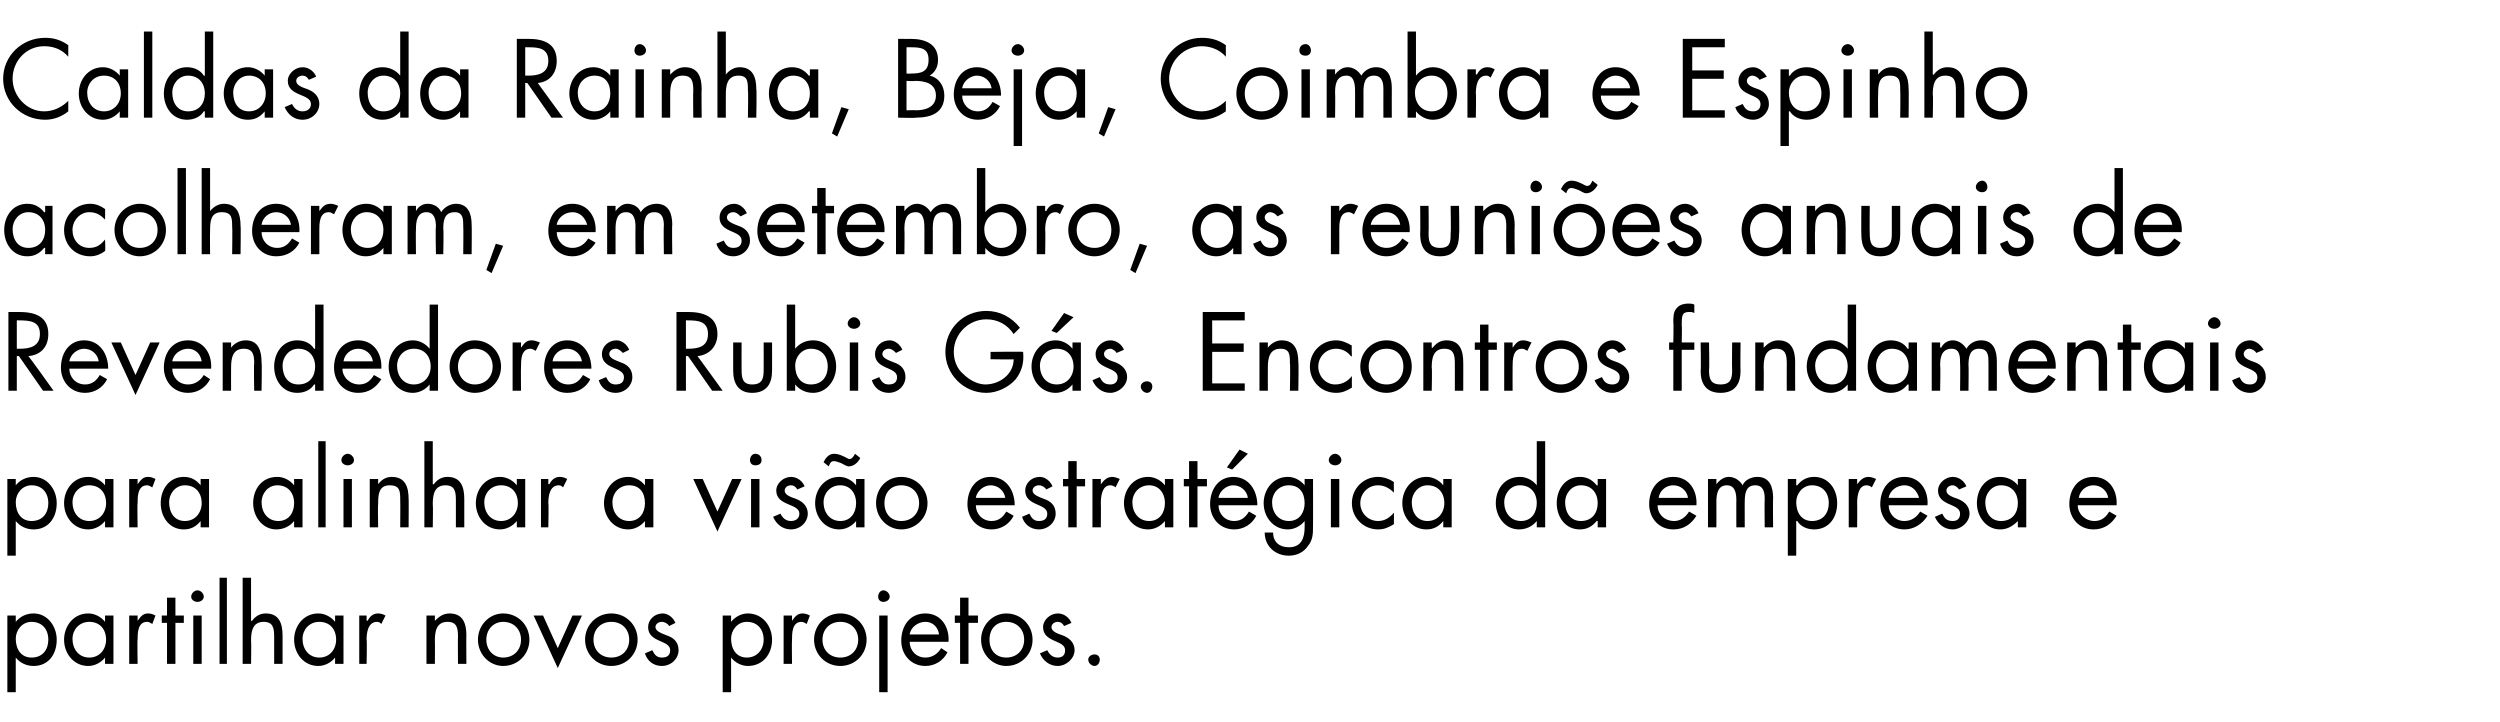 <?xml version="1.0" standalone="no"?>
<!DOCTYPE svg PUBLIC "-//W3C//DTD SVG 1.1//EN" "http://www.w3.org/Graphics/SVG/1.1/DTD/svg11.dtd">
<svg xmlns="http://www.w3.org/2000/svg" version="1.1" width="238px" height="68.7px" viewBox="0 -3 238 68.7" style="top:-3px">
  <desc>Caldas da Rainha, Beja, Coimbra e Espinho acolheram, em setembro, as reuni es anuais de Revendedores Rubis G s. Encon...</desc>
  <defs/>
  <g id="Polygon8541">
    <path d="M 1.5 57.8 C 1.5 58.8 2 59.6 3 59.6 C 4.1 59.6 4.6 58.8 4.6 57.9 C 4.6 56.9 4 56.2 3 56.2 C 2.1 56.2 1.5 57 1.5 57.8 Z M 1.5 56.2 C 1.5 56.2 1.54 56.22 1.5 56.2 C 1.9 55.7 2.5 55.4 3.2 55.4 C 4.5 55.4 5.4 56.6 5.4 57.9 C 5.4 59.3 4.6 60.4 3.2 60.4 C 2.5 60.4 1.9 60.1 1.5 59.6 C 1.54 59.59 1.5 59.6 1.5 59.6 L 1.5 62.9 L 0.7 62.9 L 0.7 55.6 L 1.5 55.6 L 1.5 56.2 Z M 6.9 57.8 C 6.9 58.8 7.5 59.6 8.5 59.6 C 9.5 59.6 10.1 58.8 10.1 57.9 C 10.1 56.9 9.5 56.2 8.5 56.2 C 7.5 56.2 6.9 57 6.9 57.8 Z M 10.8 60.2 L 10 60.2 L 10 59.6 C 10 59.6 10 59.6 10 59.6 C 9.6 60.1 9 60.4 8.4 60.4 C 7 60.4 6.1 59.2 6.1 57.9 C 6.1 56.6 7 55.4 8.4 55.4 C 9 55.4 9.6 55.7 10 56.2 C 10 56.22 10 56.2 10 56.2 L 10 55.6 L 10.8 55.6 L 10.8 60.2 Z M 13.1 56.1 C 13.1 56.1 13.08 56.06 13.1 56.1 C 13.4 55.7 13.6 55.4 14.1 55.4 C 14.4 55.4 14.6 55.5 14.8 55.6 C 14.8 55.6 14.5 56.4 14.5 56.4 C 14.3 56.3 14.2 56.2 14 56.2 C 13.1 56.2 13.1 57.3 13.1 57.9 C 13.06 57.9 13.1 60.2 13.1 60.2 L 12.3 60.2 L 12.3 55.6 L 13.1 55.6 L 13.1 56.1 Z M 16.7 60.2 L 15.9 60.2 L 15.9 56.3 L 15.4 56.3 L 15.4 55.6 L 15.9 55.6 L 15.9 53.9 L 16.7 53.9 L 16.7 55.6 L 17.5 55.6 L 17.5 56.3 L 16.7 56.3 L 16.7 60.2 Z M 19.2 60.2 L 18.4 60.2 L 18.4 55.6 L 19.2 55.6 L 19.2 60.2 Z M 19.4 53.8 C 19.4 54.1 19.1 54.3 18.8 54.3 C 18.5 54.3 18.2 54.1 18.2 53.8 C 18.2 53.5 18.5 53.2 18.8 53.2 C 19.1 53.2 19.4 53.5 19.4 53.8 Z M 21.6 60.2 L 20.9 60.2 L 20.9 52 L 21.6 52 L 21.6 60.2 Z M 23.9 52 L 23.9 56.1 C 23.9 56.1 23.96 56.12 24 56.1 C 24.3 55.7 24.7 55.4 25.3 55.4 C 26.6 55.4 26.9 56.4 26.9 57.5 C 26.9 57.46 26.9 60.2 26.9 60.2 L 26.1 60.2 C 26.1 60.2 26.1 57.6 26.1 57.6 C 26.1 56.8 26 56.2 25.1 56.2 C 24 56.2 23.9 57.2 23.9 58 C 23.94 58.02 23.9 60.2 23.9 60.2 L 23.1 60.2 L 23.1 52 L 23.9 52 Z M 28.8 57.8 C 28.8 58.8 29.4 59.6 30.4 59.6 C 31.4 59.6 32 58.8 32 57.9 C 32 56.9 31.4 56.2 30.4 56.2 C 29.4 56.2 28.8 57 28.8 57.8 Z M 32.7 60.2 L 31.9 60.2 L 31.9 59.6 C 31.9 59.6 31.89 59.6 31.9 59.6 C 31.5 60.1 30.9 60.4 30.3 60.4 C 28.9 60.4 28 59.2 28 57.9 C 28 56.6 28.9 55.4 30.3 55.4 C 30.9 55.4 31.5 55.7 31.9 56.2 C 31.89 56.22 31.9 56.2 31.9 56.2 L 31.9 55.6 L 32.7 55.6 L 32.7 60.2 Z M 34.9 56.1 C 34.9 56.1 34.97 56.06 35 56.1 C 35.2 55.7 35.5 55.4 36 55.4 C 36.3 55.4 36.5 55.5 36.7 55.6 C 36.7 55.6 36.3 56.4 36.3 56.4 C 36.2 56.3 36.1 56.2 35.9 56.2 C 35 56.2 34.9 57.3 34.9 57.9 C 34.95 57.9 34.9 60.2 34.9 60.2 L 34.2 60.2 L 34.2 55.6 L 34.9 55.6 L 34.9 56.1 Z M 41.4 56.1 C 41.4 56.1 41.44 56.12 41.4 56.1 C 41.8 55.7 42.2 55.4 42.8 55.4 C 44.1 55.4 44.4 56.4 44.4 57.5 C 44.38 57.46 44.4 60.2 44.4 60.2 L 43.6 60.2 C 43.6 60.2 43.58 57.6 43.6 57.6 C 43.6 56.8 43.5 56.2 42.6 56.2 C 41.5 56.2 41.4 57.2 41.4 58 C 41.42 58.02 41.4 60.2 41.4 60.2 L 40.6 60.2 L 40.6 55.6 L 41.4 55.6 L 41.4 56.1 Z M 45.5 57.9 C 45.5 56.5 46.6 55.4 47.9 55.4 C 49.3 55.4 50.4 56.5 50.4 57.9 C 50.4 59.3 49.3 60.4 47.9 60.4 C 46.6 60.4 45.5 59.3 45.5 57.9 Z M 46.3 57.9 C 46.3 58.9 47 59.6 47.9 59.6 C 48.9 59.6 49.6 58.9 49.6 57.9 C 49.6 56.9 48.9 56.2 47.9 56.2 C 47 56.2 46.3 56.9 46.3 57.9 Z M 53.1 58.7 L 54.5 55.6 L 55.4 55.6 L 53.1 60.6 L 50.8 55.6 L 51.7 55.6 L 53.1 58.7 Z M 55.7 57.9 C 55.7 56.5 56.8 55.4 58.2 55.4 C 59.6 55.4 60.7 56.5 60.7 57.9 C 60.7 59.3 59.6 60.4 58.2 60.4 C 56.8 60.4 55.7 59.3 55.7 57.9 Z M 56.5 57.9 C 56.5 58.9 57.2 59.6 58.2 59.6 C 59.2 59.6 59.9 58.9 59.9 57.9 C 59.9 56.9 59.2 56.2 58.2 56.2 C 57.2 56.2 56.5 56.9 56.5 57.9 Z M 63.7 56.6 C 63.6 56.4 63.3 56.2 63 56.2 C 62.7 56.2 62.4 56.4 62.4 56.7 C 62.4 57.1 63 57.3 63.5 57.5 C 64.1 57.7 64.6 58.1 64.6 58.9 C 64.6 59.7 63.9 60.4 63 60.4 C 62.2 60.4 61.6 59.9 61.4 59.2 C 61.4 59.2 62.1 58.9 62.1 58.9 C 62.3 59.3 62.5 59.6 63 59.6 C 63.5 59.6 63.8 59.4 63.8 58.9 C 63.8 57.9 61.7 58.2 61.7 56.7 C 61.7 56 62.3 55.4 63.1 55.4 C 63.6 55.4 64.1 55.8 64.3 56.3 C 64.3 56.3 63.7 56.6 63.7 56.6 Z M 69.6 57.8 C 69.6 58.8 70.1 59.6 71.1 59.6 C 72.1 59.6 72.7 58.8 72.7 57.9 C 72.7 56.9 72.1 56.2 71.1 56.2 C 70.2 56.2 69.6 57 69.6 57.8 Z M 69.6 56.2 C 69.6 56.2 69.62 56.22 69.6 56.2 C 70 55.7 70.6 55.4 71.2 55.4 C 72.6 55.4 73.5 56.6 73.5 57.9 C 73.5 59.3 72.6 60.4 71.2 60.4 C 70.6 60.4 70 60.1 69.6 59.6 C 69.62 59.59 69.6 59.6 69.6 59.6 L 69.6 62.9 L 68.8 62.9 L 68.8 55.6 L 69.6 55.6 L 69.6 56.2 Z M 75.4 56.1 C 75.4 56.1 75.39 56.06 75.4 56.1 C 75.7 55.7 75.9 55.4 76.4 55.4 C 76.7 55.4 76.9 55.5 77.1 55.6 C 77.1 55.6 76.8 56.4 76.8 56.4 C 76.6 56.3 76.5 56.2 76.3 56.2 C 75.4 56.2 75.4 57.3 75.4 57.9 C 75.37 57.9 75.4 60.2 75.4 60.2 L 74.6 60.2 L 74.6 55.6 L 75.4 55.6 L 75.4 56.1 Z M 77.5 57.9 C 77.5 56.5 78.6 55.4 80 55.4 C 81.4 55.4 82.5 56.5 82.5 57.9 C 82.5 59.3 81.4 60.4 80 60.4 C 78.6 60.4 77.5 59.3 77.5 57.9 Z M 78.3 57.9 C 78.3 58.9 79 59.6 80 59.6 C 81 59.6 81.7 58.9 81.7 57.9 C 81.7 56.9 81 56.2 80 56.2 C 79 56.2 78.3 56.9 78.3 57.9 Z M 84.5 62.9 L 83.7 62.9 L 83.7 55.6 L 84.5 55.6 L 84.5 62.9 Z M 84.7 53.8 C 84.7 54.1 84.4 54.3 84.1 54.3 C 83.8 54.3 83.6 54.1 83.6 53.8 C 83.6 53.5 83.8 53.2 84.1 53.2 C 84.4 53.2 84.7 53.5 84.7 53.8 Z M 86.6 58.1 C 86.6 58.9 87.2 59.6 88.1 59.6 C 88.8 59.6 89.3 59.2 89.6 58.7 C 89.6 58.7 90.2 59.1 90.2 59.1 C 89.8 59.9 89 60.4 88.1 60.4 C 86.7 60.4 85.8 59.3 85.8 58 C 85.8 56.6 86.6 55.4 88.1 55.4 C 89.6 55.4 90.4 56.7 90.3 58.1 C 90.3 58.1 86.6 58.1 86.6 58.1 Z M 89.4 57.4 C 89.3 56.7 88.8 56.2 88.1 56.2 C 87.4 56.2 86.7 56.7 86.6 57.4 C 86.6 57.4 89.4 57.4 89.4 57.4 Z M 92.2 60.2 L 91.4 60.2 L 91.4 56.3 L 90.9 56.3 L 90.9 55.6 L 91.4 55.6 L 91.4 53.9 L 92.2 53.9 L 92.2 55.6 L 93.1 55.6 L 93.1 56.3 L 92.2 56.3 L 92.2 60.2 Z M 93.4 57.9 C 93.4 56.5 94.5 55.4 95.8 55.4 C 97.2 55.4 98.3 56.5 98.3 57.9 C 98.3 59.3 97.2 60.4 95.8 60.4 C 94.5 60.4 93.4 59.3 93.4 57.9 Z M 94.2 57.9 C 94.2 58.9 94.8 59.6 95.8 59.6 C 96.8 59.6 97.5 58.9 97.5 57.9 C 97.5 56.9 96.8 56.2 95.8 56.2 C 94.8 56.2 94.2 56.9 94.2 57.9 Z M 101.3 56.6 C 101.2 56.4 101 56.2 100.7 56.2 C 100.4 56.2 100.1 56.4 100.1 56.7 C 100.1 57.1 100.6 57.3 101.2 57.5 C 101.7 57.7 102.3 58.1 102.3 58.9 C 102.3 59.7 101.5 60.4 100.7 60.4 C 99.9 60.4 99.3 59.9 99 59.2 C 99 59.2 99.7 58.9 99.7 58.9 C 99.9 59.3 100.2 59.6 100.7 59.6 C 101.1 59.6 101.4 59.4 101.4 58.9 C 101.4 57.9 99.3 58.2 99.3 56.7 C 99.3 56 100 55.4 100.7 55.4 C 101.3 55.4 101.8 55.8 102 56.3 C 102 56.3 101.3 56.6 101.3 56.6 Z M 104.7 59.8 C 104.7 60.1 104.5 60.4 104.2 60.4 C 103.9 60.4 103.6 60.1 103.6 59.8 C 103.6 59.5 103.9 59.3 104.2 59.3 C 104.5 59.3 104.7 59.5 104.7 59.8 Z " stroke="none" fill="#000"/>
  </g>
  <g id="Polygon8540">
    <path d="M 1.5 44.8 C 1.5 45.8 2 46.6 3 46.6 C 4.1 46.6 4.6 45.8 4.6 44.9 C 4.6 43.9 4 43.2 3 43.2 C 2.1 43.2 1.5 44 1.5 44.8 Z M 1.5 43.2 C 1.5 43.2 1.54 43.22 1.5 43.2 C 1.9 42.7 2.5 42.4 3.2 42.4 C 4.5 42.4 5.4 43.6 5.4 44.9 C 5.4 46.3 4.6 47.4 3.2 47.4 C 2.5 47.4 1.9 47.1 1.5 46.6 C 1.54 46.59 1.5 46.6 1.5 46.6 L 1.5 49.9 L 0.7 49.9 L 0.7 42.6 L 1.5 42.6 L 1.5 43.2 Z M 6.9 44.8 C 6.9 45.8 7.5 46.6 8.5 46.6 C 9.5 46.6 10.1 45.8 10.1 44.9 C 10.1 43.9 9.5 43.2 8.5 43.2 C 7.5 43.2 6.9 44 6.9 44.8 Z M 10.8 47.2 L 10 47.2 L 10 46.6 C 10 46.6 10 46.6 10 46.6 C 9.6 47.1 9 47.4 8.4 47.4 C 7 47.4 6.1 46.2 6.1 44.9 C 6.1 43.6 7 42.4 8.4 42.4 C 9 42.4 9.6 42.7 10 43.2 C 10 43.22 10 43.2 10 43.2 L 10 42.6 L 10.8 42.6 L 10.8 47.2 Z M 13.1 43.1 C 13.1 43.1 13.08 43.06 13.1 43.1 C 13.4 42.7 13.6 42.4 14.1 42.4 C 14.4 42.4 14.6 42.5 14.8 42.6 C 14.8 42.6 14.5 43.4 14.5 43.4 C 14.3 43.3 14.2 43.2 14 43.2 C 13.1 43.2 13.1 44.3 13.1 44.9 C 13.06 44.9 13.1 47.2 13.1 47.2 L 12.3 47.2 L 12.3 42.6 L 13.1 42.6 L 13.1 43.1 Z M 16.1 44.8 C 16.1 45.8 16.6 46.6 17.6 46.6 C 18.6 46.6 19.2 45.8 19.2 44.9 C 19.2 43.9 18.6 43.2 17.6 43.2 C 16.7 43.2 16.1 44 16.1 44.8 Z M 19.9 47.2 L 19.1 47.2 L 19.1 46.6 C 19.1 46.6 19.12 46.6 19.1 46.6 C 18.7 47.1 18.2 47.4 17.5 47.4 C 16.1 47.4 15.3 46.2 15.3 44.9 C 15.3 43.6 16.1 42.4 17.5 42.4 C 18.2 42.4 18.7 42.7 19.1 43.2 C 19.12 43.22 19.1 43.2 19.1 43.2 L 19.1 42.6 L 19.9 42.6 L 19.9 47.2 Z M 24.9 44.8 C 24.9 45.8 25.5 46.6 26.5 46.6 C 27.5 46.6 28 45.8 28 44.9 C 28 43.9 27.4 43.2 26.4 43.2 C 25.5 43.2 24.9 44 24.9 44.8 Z M 28.8 47.2 L 28 47.2 L 28 46.6 C 28 46.6 27.97 46.6 28 46.6 C 27.6 47.1 27 47.4 26.3 47.4 C 25 47.4 24.1 46.2 24.1 44.9 C 24.1 43.6 24.9 42.4 26.4 42.4 C 27 42.4 27.6 42.7 28 43.2 C 27.97 43.22 28 43.2 28 43.2 L 28 42.6 L 28.8 42.6 L 28.8 47.2 Z M 31 47.2 L 30.3 47.2 L 30.3 39 L 31 39 L 31 47.2 Z M 33.5 47.2 L 32.7 47.2 L 32.7 42.6 L 33.5 42.6 L 33.5 47.2 Z M 33.7 40.8 C 33.7 41.1 33.4 41.3 33.1 41.3 C 32.8 41.3 32.5 41.1 32.5 40.8 C 32.5 40.5 32.8 40.2 33.1 40.2 C 33.4 40.2 33.7 40.5 33.7 40.8 Z M 36 43.1 C 36 43.1 35.98 43.12 36 43.1 C 36.3 42.7 36.7 42.4 37.3 42.4 C 38.6 42.4 38.9 43.4 38.9 44.5 C 38.92 44.46 38.9 47.2 38.9 47.2 L 38.1 47.2 C 38.1 47.2 38.12 44.6 38.1 44.6 C 38.1 43.8 38.1 43.2 37.1 43.2 C 36 43.2 36 44.2 36 45 C 35.96 45.02 36 47.2 36 47.2 L 35.2 47.2 L 35.2 42.6 L 36 42.6 L 36 43.1 Z M 41.2 39 L 41.2 43.1 C 41.2 43.1 41.26 43.12 41.3 43.1 C 41.6 42.7 42 42.4 42.6 42.4 C 43.9 42.4 44.2 43.4 44.2 44.5 C 44.2 44.46 44.2 47.2 44.2 47.2 L 43.4 47.2 C 43.4 47.2 43.4 44.6 43.4 44.6 C 43.4 43.8 43.3 43.2 42.4 43.2 C 41.3 43.2 41.2 44.2 41.2 45 C 41.24 45.02 41.2 47.2 41.2 47.2 L 40.4 47.2 L 40.4 39 L 41.2 39 Z M 46.1 44.8 C 46.1 45.8 46.7 46.6 47.7 46.6 C 48.7 46.6 49.3 45.8 49.3 44.9 C 49.3 43.9 48.7 43.2 47.7 43.2 C 46.7 43.2 46.1 44 46.1 44.8 Z M 50 47.2 L 49.2 47.2 L 49.2 46.6 C 49.2 46.6 49.19 46.6 49.2 46.6 C 48.8 47.1 48.2 47.4 47.6 47.4 C 46.2 47.4 45.3 46.2 45.3 44.9 C 45.3 43.6 46.2 42.4 47.6 42.4 C 48.2 42.4 48.8 42.7 49.2 43.2 C 49.19 43.22 49.2 43.2 49.2 43.2 L 49.2 42.6 L 50 42.6 L 50 47.2 Z M 52.2 43.1 C 52.2 43.1 52.27 43.06 52.3 43.1 C 52.5 42.7 52.8 42.4 53.3 42.4 C 53.6 42.4 53.8 42.5 54 42.6 C 54 42.6 53.6 43.4 53.6 43.4 C 53.5 43.3 53.4 43.2 53.2 43.2 C 52.3 43.2 52.2 44.3 52.2 44.9 C 52.25 44.9 52.2 47.2 52.2 47.2 L 51.5 47.2 L 51.5 42.6 L 52.2 42.6 L 52.2 43.1 Z M 58.3 44.8 C 58.3 45.8 58.9 46.6 59.9 46.6 C 60.9 46.6 61.4 45.8 61.4 44.9 C 61.4 43.9 60.9 43.2 59.9 43.2 C 58.9 43.2 58.3 44 58.3 44.8 Z M 62.2 47.2 L 61.4 47.2 L 61.4 46.6 C 61.4 46.6 61.39 46.6 61.4 46.6 C 61 47.1 60.4 47.4 59.8 47.4 C 58.4 47.4 57.5 46.2 57.5 44.9 C 57.5 43.6 58.4 42.4 59.8 42.4 C 60.4 42.4 61 42.7 61.4 43.2 C 61.39 43.22 61.4 43.2 61.4 43.2 L 61.4 42.6 L 62.2 42.6 L 62.2 47.2 Z M 68.3 45.7 L 69.7 42.6 L 70.6 42.6 L 68.3 47.6 L 66 42.6 L 66.9 42.6 L 68.3 45.7 Z M 72.3 47.2 L 71.5 47.2 L 71.5 42.6 L 72.3 42.6 L 72.3 47.2 Z M 72.5 40.8 C 72.5 41.1 72.3 41.3 71.9 41.3 C 71.6 41.3 71.4 41.1 71.4 40.8 C 71.4 40.5 71.6 40.2 71.9 40.2 C 72.3 40.2 72.5 40.5 72.5 40.8 Z M 75.9 43.6 C 75.8 43.4 75.6 43.2 75.3 43.2 C 75 43.2 74.7 43.4 74.7 43.7 C 74.7 44.1 75.2 44.3 75.8 44.5 C 76.3 44.7 76.9 45.1 76.9 45.9 C 76.9 46.7 76.2 47.4 75.3 47.4 C 74.5 47.4 73.9 46.9 73.6 46.2 C 73.6 46.2 74.3 45.9 74.3 45.9 C 74.5 46.3 74.8 46.6 75.3 46.6 C 75.7 46.6 76.1 46.4 76.1 45.9 C 76.1 44.9 73.9 45.2 73.9 43.7 C 73.9 43 74.6 42.4 75.3 42.4 C 75.9 42.4 76.4 42.8 76.6 43.3 C 76.6 43.3 75.9 43.6 75.9 43.6 Z M 78.4 44.8 C 78.4 45.8 79 46.6 80 46.6 C 81 46.6 81.5 45.8 81.5 44.9 C 81.5 43.9 80.9 43.2 80 43.2 C 79 43.2 78.4 44 78.4 44.8 Z M 82.3 47.2 L 81.5 47.2 L 81.5 46.6 C 81.5 46.6 81.48 46.6 81.5 46.6 C 81.1 47.1 80.5 47.4 79.9 47.4 C 78.5 47.4 77.6 46.2 77.6 44.9 C 77.6 43.6 78.5 42.4 79.9 42.4 C 80.5 42.4 81.1 42.7 81.5 43.2 C 81.48 43.22 81.5 43.2 81.5 43.2 L 81.5 42.6 L 82.3 42.6 L 82.3 47.2 Z M 78.4 41 C 78.6 40.6 78.9 40.2 79.4 40.2 C 79.7 40.2 80 40.3 80.2 40.4 C 80.5 40.5 80.7 40.7 80.9 40.7 C 81.1 40.7 81.3 40.4 81.4 40.2 C 81.4 40.2 81.9 40.6 81.9 40.6 C 81.7 41 81.3 41.4 80.8 41.4 C 80.6 41.4 80.3 41.2 80.1 41.1 C 79.8 41 79.6 40.9 79.4 40.9 C 79.1 40.9 79 41.1 78.9 41.4 C 78.9 41.4 78.4 41 78.4 41 Z M 83.4 44.9 C 83.4 43.5 84.4 42.4 85.8 42.4 C 87.2 42.4 88.3 43.5 88.3 44.9 C 88.3 46.3 87.2 47.4 85.8 47.4 C 84.5 47.4 83.4 46.3 83.4 44.9 Z M 84.2 44.9 C 84.2 45.9 84.8 46.6 85.8 46.6 C 86.8 46.6 87.5 45.9 87.5 44.9 C 87.5 43.9 86.8 43.2 85.8 43.2 C 84.8 43.2 84.2 43.9 84.2 44.9 Z M 92.9 45.1 C 92.9 45.9 93.5 46.6 94.4 46.6 C 95.1 46.6 95.5 46.2 95.8 45.7 C 95.8 45.7 96.5 46.1 96.5 46.1 C 96.1 46.9 95.3 47.4 94.4 47.4 C 93 47.4 92.1 46.3 92.1 45 C 92.1 43.6 92.9 42.4 94.3 42.4 C 95.8 42.4 96.6 43.7 96.6 45.1 C 96.6 45.1 92.9 45.1 92.9 45.1 Z M 95.7 44.4 C 95.6 43.7 95 43.2 94.3 43.2 C 93.7 43.2 93 43.7 92.9 44.4 C 92.9 44.4 95.7 44.4 95.7 44.4 Z M 99.6 43.6 C 99.5 43.4 99.2 43.2 98.9 43.2 C 98.6 43.2 98.3 43.4 98.3 43.7 C 98.3 44.1 98.9 44.3 99.4 44.5 C 100 44.7 100.5 45.1 100.5 45.9 C 100.5 46.7 99.8 47.4 98.9 47.4 C 98.1 47.4 97.5 46.9 97.3 46.2 C 97.3 46.2 98 45.9 98 45.9 C 98.2 46.3 98.4 46.6 98.9 46.6 C 99.4 46.6 99.7 46.4 99.7 45.9 C 99.7 44.9 97.6 45.2 97.6 43.7 C 97.6 43 98.2 42.4 99 42.4 C 99.5 42.4 100 42.8 100.2 43.3 C 100.2 43.3 99.6 43.6 99.6 43.6 Z M 102.5 47.2 L 101.7 47.2 L 101.7 43.3 L 101.2 43.3 L 101.2 42.6 L 101.7 42.6 L 101.7 40.9 L 102.5 40.9 L 102.5 42.6 L 103.3 42.6 L 103.3 43.3 L 102.5 43.3 L 102.5 47.2 Z M 104.8 43.1 C 104.8 43.1 104.84 43.06 104.8 43.1 C 105.1 42.7 105.4 42.4 105.9 42.4 C 106.1 42.4 106.4 42.5 106.6 42.6 C 106.6 42.6 106.2 43.4 106.2 43.4 C 106.1 43.3 105.9 43.2 105.7 43.2 C 104.9 43.2 104.8 44.3 104.8 44.9 C 104.82 44.9 104.8 47.2 104.8 47.2 L 104 47.2 L 104 42.6 L 104.8 42.6 L 104.8 43.1 Z M 107.8 44.8 C 107.8 45.8 108.4 46.6 109.4 46.6 C 110.4 46.6 110.9 45.8 110.9 44.9 C 110.9 43.9 110.3 43.2 109.4 43.2 C 108.4 43.2 107.8 44 107.8 44.8 Z M 111.7 47.2 L 110.9 47.2 L 110.9 46.6 C 110.9 46.6 110.88 46.6 110.9 46.6 C 110.5 47.1 109.9 47.4 109.3 47.4 C 107.9 47.4 107 46.2 107 44.9 C 107 43.6 107.9 42.4 109.3 42.4 C 109.9 42.4 110.5 42.7 110.9 43.2 C 110.88 43.22 110.9 43.2 110.9 43.2 L 110.9 42.6 L 111.7 42.6 L 111.7 47.2 Z M 114 47.2 L 113.2 47.2 L 113.2 43.3 L 112.7 43.3 L 112.7 42.6 L 113.2 42.6 L 113.2 40.9 L 114 40.9 L 114 42.6 L 114.9 42.6 L 114.9 43.3 L 114 43.3 L 114 47.2 Z M 116 45.1 C 116 45.9 116.6 46.6 117.5 46.6 C 118.2 46.6 118.6 46.2 118.9 45.7 C 118.9 45.7 119.6 46.1 119.6 46.1 C 119.2 46.9 118.4 47.4 117.5 47.4 C 116.1 47.4 115.2 46.3 115.2 45 C 115.2 43.6 116 42.4 117.4 42.4 C 118.9 42.4 119.7 43.7 119.7 45.1 C 119.7 45.1 116 45.1 116 45.1 Z M 118.8 44.4 C 118.7 43.7 118.1 43.2 117.4 43.2 C 116.8 43.2 116.1 43.7 116 44.4 C 116 44.4 118.8 44.4 118.8 44.4 Z M 118.8 40.2 L 117.3 41.7 L 116.8 41.5 L 118 39.8 L 118.8 40.2 Z M 121.1 44.8 C 121.1 45.8 121.7 46.6 122.7 46.6 C 123.7 46.6 124.2 45.8 124.2 44.9 C 124.2 43.9 123.7 43.2 122.7 43.2 C 121.7 43.2 121.1 44 121.1 44.8 Z M 125 47 C 125 47.8 125 48.4 124.5 49 C 124.1 49.6 123.4 49.9 122.7 49.9 C 121.4 49.9 120.4 49 120.4 47.7 C 120.4 47.7 121.2 47.7 121.2 47.7 C 121.2 48.6 121.8 49.1 122.7 49.1 C 123.9 49.1 124.2 48.2 124.2 47.2 C 124.21 47.16 124.2 46.6 124.2 46.6 C 124.2 46.6 124.19 46.6 124.2 46.6 C 123.8 47.1 123.2 47.4 122.6 47.4 C 121.2 47.4 120.3 46.2 120.3 44.9 C 120.3 43.6 121.2 42.4 122.6 42.4 C 123.2 42.4 123.8 42.7 124.2 43.2 C 124.19 43.22 124.2 43.2 124.2 43.2 L 124.2 42.6 L 125 42.6 C 125 42.6 125.01 47.02 125 47 Z M 127.5 47.2 L 126.7 47.2 L 126.7 42.6 L 127.5 42.6 L 127.5 47.2 Z M 127.7 40.8 C 127.7 41.1 127.4 41.3 127.1 41.3 C 126.8 41.3 126.5 41.1 126.5 40.8 C 126.5 40.5 126.8 40.2 127.1 40.2 C 127.4 40.2 127.7 40.5 127.7 40.8 Z M 132.7 43.9 C 132.7 43.9 132.66 43.95 132.7 43.9 C 132.3 43.5 131.8 43.2 131.2 43.2 C 130.2 43.2 129.5 44 129.5 44.9 C 129.5 45.8 130.2 46.6 131.2 46.6 C 131.8 46.6 132.3 46.3 132.7 45.8 C 132.69 45.83 132.7 45.8 132.7 45.8 C 132.7 45.8 132.71 46.9 132.7 46.9 C 132.2 47.2 131.8 47.4 131.2 47.4 C 129.8 47.4 128.7 46.3 128.7 44.9 C 128.7 43.5 129.8 42.4 131.2 42.4 C 131.7 42.4 132.3 42.6 132.7 42.9 C 132.68 42.89 132.7 43.9 132.7 43.9 Z M 134.4 44.8 C 134.4 45.8 134.9 46.6 135.9 46.6 C 136.9 46.6 137.5 45.8 137.5 44.9 C 137.5 43.9 136.9 43.2 135.9 43.2 C 135 43.2 134.4 44 134.4 44.8 Z M 138.2 47.2 L 137.4 47.2 L 137.4 46.6 C 137.4 46.6 137.42 46.6 137.4 46.6 C 137 47.1 136.5 47.4 135.8 47.4 C 134.4 47.4 133.5 46.2 133.5 44.9 C 133.5 43.6 134.4 42.4 135.8 42.4 C 136.4 42.4 137 42.7 137.4 43.2 C 137.42 43.22 137.4 43.2 137.4 43.2 L 137.4 42.6 L 138.2 42.6 L 138.2 47.2 Z M 143.2 44.8 C 143.2 45.8 143.8 46.6 144.8 46.6 C 145.8 46.6 146.3 45.8 146.3 44.9 C 146.3 43.9 145.7 43.2 144.7 43.2 C 143.8 43.2 143.2 44 143.2 44.8 Z M 146.3 46.6 C 146.3 46.6 146.27 46.6 146.3 46.6 C 145.9 47.1 145.3 47.4 144.6 47.4 C 143.3 47.4 142.4 46.2 142.4 44.9 C 142.4 43.6 143.2 42.4 144.7 42.4 C 145.3 42.4 145.9 42.7 146.3 43.2 C 146.27 43.22 146.3 43.2 146.3 43.2 L 146.3 39 L 147.1 39 L 147.1 47.2 L 146.3 47.2 L 146.3 46.6 Z M 149 44.8 C 149 45.8 149.5 46.6 150.5 46.6 C 151.6 46.6 152.1 45.8 152.1 44.9 C 152.1 43.9 151.5 43.2 150.5 43.2 C 149.6 43.2 149 44 149 44.8 Z M 152.9 47.2 L 152.1 47.2 L 152.1 46.6 C 152.1 46.6 152.04 46.6 152 46.6 C 151.6 47.1 151.1 47.4 150.4 47.4 C 149 47.4 148.2 46.2 148.2 44.9 C 148.2 43.6 149 42.4 150.4 42.4 C 151.1 42.4 151.6 42.7 152 43.2 C 152.04 43.22 152.1 43.2 152.1 43.2 L 152.1 42.6 L 152.9 42.6 L 152.9 47.2 Z M 157.8 45.1 C 157.8 45.9 158.4 46.6 159.4 46.6 C 160 46.6 160.5 46.2 160.8 45.7 C 160.8 45.7 161.5 46.1 161.5 46.1 C 161 46.9 160.3 47.4 159.3 47.4 C 157.9 47.4 157 46.3 157 45 C 157 43.6 157.8 42.4 159.3 42.4 C 160.8 42.4 161.6 43.7 161.5 45.1 C 161.5 45.1 157.8 45.1 157.8 45.1 Z M 160.7 44.4 C 160.6 43.7 160 43.2 159.3 43.2 C 158.6 43.2 158 43.7 157.9 44.4 C 157.9 44.4 160.7 44.4 160.7 44.4 Z M 163.4 43.1 C 163.4 43.1 163.43 43.06 163.4 43.1 C 163.7 42.7 164.1 42.4 164.6 42.4 C 165.1 42.4 165.6 42.7 165.9 43.2 C 166.1 42.7 166.7 42.4 167.3 42.4 C 168.5 42.4 168.8 43.4 168.8 44.4 C 168.77 44.39 168.8 47.2 168.8 47.2 L 168 47.2 C 168 47.2 167.97 44.52 168 44.5 C 168 43.9 167.9 43.2 167.1 43.2 C 166.2 43.2 166.1 44 166.1 44.8 C 166.09 44.76 166.1 47.2 166.1 47.2 L 165.3 47.2 C 165.3 47.2 165.29 44.58 165.3 44.6 C 165.3 44 165.2 43.2 164.4 43.2 C 163.5 43.2 163.4 44.1 163.4 44.8 C 163.41 44.82 163.4 47.2 163.4 47.2 L 162.6 47.2 L 162.6 42.6 L 163.4 42.6 L 163.4 43.1 Z M 171 44.8 C 171 45.8 171.5 46.6 172.5 46.6 C 173.6 46.6 174.1 45.8 174.1 44.9 C 174.1 43.9 173.5 43.2 172.5 43.2 C 171.6 43.2 171 44 171 44.8 Z M 171 43.2 C 171 43.2 171.07 43.22 171.1 43.2 C 171.5 42.7 172 42.4 172.7 42.4 C 174.1 42.4 174.9 43.6 174.9 44.9 C 174.9 46.3 174.1 47.4 172.7 47.4 C 172 47.4 171.4 47.1 171.1 46.6 C 171.07 46.59 171 46.6 171 46.6 L 171 49.9 L 170.2 49.9 L 170.2 42.6 L 171 42.6 L 171 43.2 Z M 176.8 43.1 C 176.8 43.1 176.84 43.06 176.8 43.1 C 177.1 42.7 177.4 42.4 177.9 42.4 C 178.1 42.4 178.4 42.5 178.6 42.6 C 178.6 42.6 178.2 43.4 178.2 43.4 C 178.1 43.3 177.9 43.2 177.7 43.2 C 176.9 43.2 176.8 44.3 176.8 44.9 C 176.82 44.9 176.8 47.2 176.8 47.2 L 176 47.2 L 176 42.6 L 176.8 42.6 L 176.8 43.1 Z M 179.8 45.1 C 179.8 45.9 180.4 46.6 181.3 46.6 C 182 46.6 182.5 46.2 182.8 45.7 C 182.8 45.7 183.5 46.1 183.5 46.1 C 183 46.9 182.2 47.4 181.3 47.4 C 179.9 47.4 179 46.3 179 45 C 179 43.6 179.8 42.4 181.3 42.4 C 182.8 42.4 183.6 43.7 183.5 45.1 C 183.5 45.1 179.8 45.1 179.8 45.1 Z M 182.7 44.4 C 182.5 43.7 182 43.2 181.3 43.2 C 180.6 43.2 179.9 43.7 179.8 44.4 C 179.8 44.4 182.7 44.4 182.7 44.4 Z M 186.5 43.6 C 186.4 43.4 186.1 43.2 185.9 43.2 C 185.6 43.2 185.3 43.4 185.3 43.7 C 185.3 44.1 185.8 44.3 186.4 44.5 C 186.9 44.7 187.5 45.1 187.5 45.9 C 187.5 46.7 186.7 47.4 185.9 47.4 C 185.1 47.4 184.5 46.9 184.2 46.2 C 184.2 46.2 184.9 45.9 184.9 45.9 C 185.1 46.3 185.3 46.6 185.9 46.6 C 186.3 46.6 186.6 46.4 186.6 45.9 C 186.6 44.9 184.5 45.2 184.5 43.7 C 184.5 43 185.2 42.4 185.9 42.4 C 186.5 42.4 187 42.8 187.2 43.3 C 187.2 43.3 186.5 43.6 186.5 43.6 Z M 189 44.8 C 189 45.8 189.5 46.6 190.5 46.6 C 191.6 46.6 192.1 45.8 192.1 44.9 C 192.1 43.9 191.5 43.2 190.5 43.2 C 189.6 43.2 189 44 189 44.8 Z M 192.9 47.2 L 192.1 47.2 L 192.1 46.6 C 192.1 46.6 192.06 46.6 192.1 46.6 C 191.6 47.1 191.1 47.4 190.4 47.4 C 189.1 47.4 188.2 46.2 188.2 44.9 C 188.2 43.6 189 42.4 190.4 42.4 C 191.1 42.4 191.7 42.7 192.1 43.2 C 192.06 43.22 192.1 43.2 192.1 43.2 L 192.1 42.6 L 192.9 42.6 L 192.9 47.2 Z M 197.8 45.1 C 197.8 45.9 198.5 46.6 199.4 46.6 C 200.1 46.6 200.5 46.2 200.8 45.7 C 200.8 45.7 201.5 46.1 201.5 46.1 C 201 46.9 200.3 47.4 199.3 47.4 C 197.9 47.4 197 46.3 197 45 C 197 43.6 197.8 42.4 199.3 42.4 C 200.8 42.4 201.6 43.7 201.5 45.1 C 201.5 45.1 197.8 45.1 197.8 45.1 Z M 200.7 44.4 C 200.6 43.7 200 43.2 199.3 43.2 C 198.6 43.2 198 43.7 197.9 44.4 C 197.9 44.4 200.7 44.4 200.7 44.4 Z " stroke="none" fill="#000"/>
  </g>
  <g id="Polygon8539">
    <path d="M 1.6 30.2 C 1.6 30.2 1.86 30.2 1.9 30.2 C 2.8 30.2 3.8 30 3.8 28.8 C 3.8 27.6 2.9 27.5 1.8 27.5 C 1.85 27.49 1.6 27.5 1.6 27.5 L 1.6 30.2 Z M 1.6 34.2 L 0.8 34.2 L 0.8 26.7 C 0.8 26.7 1.85 26.71 1.8 26.7 C 3.3 26.7 4.6 27.1 4.6 28.8 C 4.6 30 3.9 30.8 2.7 30.9 C 2.72 30.87 5.1 34.2 5.1 34.2 L 4.1 34.2 L 1.8 30.9 L 1.6 30.9 L 1.6 34.2 Z M 6.6 32.1 C 6.6 32.9 7.2 33.6 8.1 33.6 C 8.8 33.6 9.2 33.2 9.5 32.7 C 9.5 32.7 10.2 33.1 10.2 33.1 C 9.8 33.9 9 34.4 8.1 34.4 C 6.7 34.4 5.8 33.3 5.8 32 C 5.8 30.6 6.6 29.4 8 29.4 C 9.5 29.4 10.3 30.7 10.3 32.1 C 10.3 32.1 6.6 32.1 6.6 32.1 Z M 9.4 31.4 C 9.3 30.7 8.7 30.2 8 30.2 C 7.4 30.2 6.7 30.7 6.6 31.4 C 6.6 31.4 9.4 31.4 9.4 31.4 Z M 12.9 32.7 L 14.3 29.6 L 15.2 29.6 L 12.9 34.6 L 10.6 29.6 L 11.5 29.6 L 12.9 32.7 Z M 16.4 32.1 C 16.4 32.9 17 33.6 17.9 33.6 C 18.6 33.6 19.1 33.2 19.4 32.7 C 19.4 32.7 20 33.1 20 33.1 C 19.6 33.9 18.8 34.4 17.9 34.4 C 16.5 34.4 15.6 33.3 15.6 32 C 15.6 30.6 16.4 29.4 17.9 29.4 C 19.4 29.4 20.2 30.7 20.1 32.1 C 20.1 32.1 16.4 32.1 16.4 32.1 Z M 19.2 31.4 C 19.1 30.7 18.6 30.2 17.9 30.2 C 17.2 30.2 16.5 30.7 16.4 31.4 C 16.4 31.4 19.2 31.4 19.2 31.4 Z M 22 30.1 C 22 30.1 22.01 30.12 22 30.1 C 22.3 29.7 22.8 29.4 23.4 29.4 C 24.6 29.4 24.9 30.4 24.9 31.5 C 24.95 31.46 24.9 34.2 24.9 34.2 L 24.2 34.2 C 24.2 34.2 24.15 31.6 24.2 31.6 C 24.2 30.8 24.1 30.2 23.2 30.2 C 22.1 30.2 22 31.2 22 32 C 21.99 32.02 22 34.2 22 34.2 L 21.2 34.2 L 21.2 29.6 L 22 29.6 L 22 30.1 Z M 26.9 31.8 C 26.9 32.8 27.4 33.6 28.4 33.6 C 29.5 33.6 30 32.8 30 31.9 C 30 30.9 29.4 30.2 28.4 30.2 C 27.5 30.2 26.9 31 26.9 31.8 Z M 30 33.6 C 30 33.6 29.94 33.6 29.9 33.6 C 29.6 34.1 29 34.4 28.3 34.4 C 26.9 34.4 26.1 33.2 26.1 31.9 C 26.1 30.6 26.9 29.4 28.3 29.4 C 29 29.4 29.6 29.7 29.9 30.2 C 29.94 30.22 30 30.2 30 30.2 L 30 26 L 30.8 26 L 30.8 34.2 L 30 34.2 L 30 33.6 Z M 32.6 32.1 C 32.6 32.9 33.3 33.6 34.2 33.6 C 34.9 33.6 35.3 33.2 35.6 32.7 C 35.6 32.7 36.3 33.1 36.3 33.1 C 35.8 33.9 35.1 34.4 34.1 34.4 C 32.7 34.4 31.8 33.3 31.8 32 C 31.8 30.6 32.6 29.4 34.1 29.4 C 35.6 29.4 36.4 30.7 36.3 32.1 C 36.3 32.1 32.6 32.1 32.6 32.1 Z M 35.5 31.4 C 35.4 30.7 34.8 30.2 34.1 30.2 C 33.4 30.2 32.8 30.7 32.7 31.4 C 32.7 31.4 35.5 31.4 35.5 31.4 Z M 37.8 31.8 C 37.8 32.8 38.4 33.6 39.4 33.6 C 40.4 33.6 41 32.8 41 31.9 C 41 30.9 40.4 30.2 39.4 30.2 C 38.4 30.2 37.8 31 37.8 31.8 Z M 40.9 33.6 C 40.9 33.6 40.9 33.6 40.9 33.6 C 40.5 34.1 39.9 34.4 39.3 34.4 C 37.9 34.4 37 33.2 37 31.9 C 37 30.6 37.9 29.4 39.3 29.4 C 39.9 29.4 40.5 29.7 40.9 30.2 C 40.9 30.22 40.9 30.2 40.9 30.2 L 40.9 26 L 41.7 26 L 41.7 34.2 L 40.9 34.2 L 40.9 33.6 Z M 42.8 31.9 C 42.8 30.5 43.9 29.4 45.2 29.4 C 46.6 29.4 47.7 30.5 47.7 31.9 C 47.7 33.3 46.6 34.4 45.2 34.4 C 43.9 34.4 42.8 33.3 42.8 31.9 Z M 43.6 31.9 C 43.6 32.9 44.3 33.6 45.2 33.6 C 46.2 33.6 46.9 32.9 46.9 31.9 C 46.9 30.9 46.2 30.2 45.2 30.2 C 44.3 30.2 43.6 30.9 43.6 31.9 Z M 49.6 30.1 C 49.6 30.1 49.6 30.06 49.6 30.1 C 49.9 29.7 50.1 29.4 50.6 29.4 C 50.9 29.4 51.1 29.5 51.4 29.6 C 51.4 29.6 51 30.4 51 30.4 C 50.8 30.3 50.7 30.2 50.5 30.2 C 49.6 30.2 49.6 31.3 49.6 31.9 C 49.58 31.9 49.6 34.2 49.6 34.2 L 48.8 34.2 L 48.8 29.6 L 49.6 29.6 L 49.6 30.1 Z M 52.6 32.1 C 52.6 32.9 53.2 33.6 54.1 33.6 C 54.8 33.6 55.2 33.2 55.5 32.7 C 55.5 32.7 56.2 33.1 56.2 33.1 C 55.8 33.9 55 34.4 54 34.4 C 52.6 34.4 51.8 33.3 51.8 32 C 51.8 30.6 52.6 29.4 54 29.4 C 55.5 29.4 56.3 30.7 56.3 32.1 C 56.3 32.1 52.6 32.1 52.6 32.1 Z M 55.4 31.4 C 55.3 30.7 54.7 30.2 54 30.2 C 53.3 30.2 52.7 30.7 52.6 31.4 C 52.6 31.4 55.4 31.4 55.4 31.4 Z M 59.3 30.6 C 59.1 30.4 58.9 30.2 58.6 30.2 C 58.3 30.2 58 30.4 58 30.7 C 58 31.1 58.6 31.3 59.1 31.5 C 59.7 31.7 60.2 32.1 60.2 32.9 C 60.2 33.7 59.5 34.4 58.6 34.4 C 57.8 34.4 57.2 33.9 57 33.2 C 57 33.2 57.7 32.9 57.7 32.9 C 57.9 33.3 58.1 33.6 58.6 33.6 C 59.1 33.6 59.4 33.4 59.4 32.9 C 59.4 31.9 57.3 32.2 57.3 30.7 C 57.3 30 57.9 29.4 58.7 29.4 C 59.2 29.4 59.7 29.8 59.9 30.3 C 59.9 30.3 59.3 30.6 59.3 30.6 Z M 65.3 30.2 C 65.3 30.2 65.53 30.2 65.5 30.2 C 66.5 30.2 67.4 30 67.4 28.8 C 67.4 27.6 66.5 27.5 65.5 27.5 C 65.52 27.49 65.3 27.5 65.3 27.5 L 65.3 30.2 Z M 65.3 34.2 L 64.4 34.2 L 64.4 26.7 C 64.4 26.7 65.52 26.71 65.5 26.7 C 66.9 26.7 68.3 27.1 68.3 28.8 C 68.3 30 67.5 30.8 66.4 30.9 C 66.39 30.87 68.8 34.2 68.8 34.2 L 67.8 34.2 L 65.5 30.9 L 65.3 30.9 L 65.3 34.2 Z M 70.6 32.2 C 70.6 33 70.7 33.6 71.6 33.6 C 72.6 33.6 72.7 33 72.7 32.2 C 72.71 32.17 72.7 29.6 72.7 29.6 L 73.5 29.6 C 73.5 29.6 73.51 32.26 73.5 32.3 C 73.5 33.5 73 34.4 71.6 34.4 C 70.3 34.4 69.8 33.5 69.8 32.3 C 69.79 32.26 69.8 29.6 69.8 29.6 L 70.6 29.6 C 70.6 29.6 70.59 32.17 70.6 32.2 Z M 75.7 31.8 C 75.7 32.8 76.2 33.6 77.2 33.6 C 78.3 33.6 78.8 32.8 78.8 31.9 C 78.8 30.9 78.2 30.2 77.2 30.2 C 76.3 30.2 75.7 31 75.7 31.8 Z M 74.9 26 L 75.7 26 L 75.7 30.2 C 75.7 30.2 75.75 30.22 75.7 30.2 C 76.1 29.7 76.7 29.4 77.4 29.4 C 78.8 29.4 79.6 30.6 79.6 31.9 C 79.6 33.2 78.7 34.4 77.4 34.4 C 76.7 34.4 76.1 34.1 75.7 33.6 C 75.75 33.6 75.7 33.6 75.7 33.6 L 75.7 34.2 L 74.9 34.2 L 74.9 26 Z M 81.7 34.2 L 80.9 34.2 L 80.9 29.6 L 81.7 29.6 L 81.7 34.2 Z M 81.9 27.8 C 81.9 28.1 81.6 28.3 81.3 28.3 C 81 28.3 80.7 28.1 80.7 27.8 C 80.7 27.5 81 27.2 81.3 27.2 C 81.6 27.2 81.9 27.5 81.9 27.8 Z M 85.3 30.6 C 85.1 30.4 84.9 30.2 84.6 30.2 C 84.3 30.2 84 30.4 84 30.7 C 84 31.1 84.6 31.3 85.1 31.5 C 85.7 31.7 86.2 32.1 86.2 32.9 C 86.2 33.7 85.5 34.4 84.6 34.4 C 83.8 34.4 83.2 33.9 83 33.2 C 83 33.2 83.7 32.9 83.7 32.9 C 83.9 33.3 84.1 33.6 84.6 33.6 C 85.1 33.6 85.4 33.4 85.4 32.9 C 85.4 31.9 83.3 32.2 83.3 30.7 C 83.3 30 83.9 29.4 84.7 29.4 C 85.2 29.4 85.7 29.8 85.9 30.3 C 85.9 30.3 85.3 30.6 85.3 30.6 Z M 97.4 30.5 C 97.5 31.5 97.3 32.3 96.7 33.1 C 96 33.9 94.9 34.4 93.9 34.4 C 91.7 34.4 90 32.6 90 30.5 C 90 28.3 91.7 26.6 93.9 26.6 C 95.2 26.6 96.3 27.2 97.1 28.2 C 97.1 28.2 96.5 28.8 96.5 28.8 C 95.9 27.9 95 27.4 93.9 27.4 C 92.2 27.4 90.8 28.8 90.8 30.5 C 90.8 31.3 91.1 32.1 91.7 32.6 C 92.3 33.2 93.1 33.6 93.8 33.6 C 95.2 33.6 96.5 32.6 96.5 31.2 C 96.54 31.24 94.3 31.2 94.3 31.2 L 94.3 30.5 C 94.3 30.5 97.44 30.46 97.4 30.5 Z M 99 31.8 C 99 32.8 99.6 33.6 100.6 33.6 C 101.6 33.6 102.2 32.8 102.2 31.9 C 102.2 30.9 101.6 30.2 100.6 30.2 C 99.6 30.2 99 31 99 31.8 Z M 102.9 34.2 L 102.1 34.2 L 102.1 33.6 C 102.1 33.6 102.1 33.6 102.1 33.6 C 101.7 34.1 101.1 34.4 100.5 34.4 C 99.1 34.4 98.2 33.2 98.2 31.9 C 98.2 30.6 99.1 29.4 100.5 29.4 C 101.1 29.4 101.7 29.7 102.1 30.2 C 102.1 30.22 102.1 30.2 102.1 30.2 L 102.1 29.6 L 102.9 29.6 L 102.9 34.2 Z M 102.2 27.2 L 100.6 28.7 L 100.1 28.5 L 101.3 26.8 L 102.2 27.2 Z M 106.3 30.6 C 106.2 30.4 105.9 30.2 105.7 30.2 C 105.4 30.2 105.1 30.4 105.1 30.7 C 105.1 31.1 105.6 31.3 106.2 31.5 C 106.7 31.7 107.3 32.1 107.3 32.9 C 107.3 33.7 106.5 34.4 105.7 34.4 C 104.9 34.4 104.3 33.9 104 33.2 C 104 33.2 104.7 32.9 104.7 32.9 C 104.9 33.3 105.1 33.6 105.7 33.6 C 106.1 33.6 106.4 33.4 106.4 32.9 C 106.4 31.9 104.3 32.2 104.3 30.7 C 104.3 30 105 29.4 105.7 29.4 C 106.3 29.4 106.8 29.8 107 30.3 C 107 30.3 106.3 30.6 106.3 30.6 Z M 109.7 33.8 C 109.7 34.1 109.5 34.4 109.2 34.4 C 108.9 34.4 108.6 34.1 108.6 33.8 C 108.6 33.5 108.9 33.3 109.2 33.3 C 109.5 33.3 109.7 33.5 109.7 33.8 Z M 114.5 26.7 L 118.5 26.7 L 118.5 27.5 L 115.4 27.5 L 115.4 29.7 L 118.4 29.7 L 118.4 30.5 L 115.4 30.5 L 115.4 33.5 L 118.5 33.5 L 118.5 34.2 L 114.5 34.2 L 114.5 26.7 Z M 120.7 30.1 C 120.7 30.1 120.71 30.12 120.7 30.1 C 121 29.7 121.5 29.4 122 29.4 C 123.3 29.4 123.6 30.4 123.6 31.5 C 123.65 31.46 123.6 34.2 123.6 34.2 L 122.8 34.2 C 122.8 34.2 122.85 31.6 122.8 31.6 C 122.8 30.8 122.8 30.2 121.9 30.2 C 120.8 30.2 120.7 31.2 120.7 32 C 120.69 32.02 120.7 34.2 120.7 34.2 L 119.9 34.2 L 119.9 29.6 L 120.7 29.6 L 120.7 30.1 Z M 128.7 30.9 C 128.7 30.9 128.64 30.95 128.6 30.9 C 128.3 30.5 127.8 30.2 127.2 30.2 C 126.2 30.2 125.5 31 125.5 31.9 C 125.5 32.8 126.2 33.6 127.1 33.6 C 127.8 33.6 128.3 33.3 128.7 32.8 C 128.67 32.83 128.7 32.8 128.7 32.8 C 128.7 32.8 128.69 33.9 128.7 33.9 C 128.2 34.2 127.8 34.4 127.2 34.4 C 125.8 34.4 124.7 33.3 124.7 31.9 C 124.7 30.5 125.8 29.4 127.2 29.4 C 127.7 29.4 128.2 29.6 128.7 29.9 C 128.66 29.89 128.7 30.9 128.7 30.9 Z M 129.5 31.9 C 129.5 30.5 130.6 29.4 132 29.4 C 133.4 29.4 134.4 30.5 134.4 31.9 C 134.4 33.3 133.3 34.4 132 34.4 C 130.6 34.4 129.5 33.3 129.5 31.9 Z M 130.3 31.9 C 130.3 32.9 131 33.6 132 33.6 C 133 33.6 133.6 32.9 133.6 31.9 C 133.6 30.9 133 30.2 132 30.2 C 131 30.2 130.3 30.9 130.3 31.9 Z M 136.3 30.1 C 136.3 30.1 136.37 30.12 136.4 30.1 C 136.7 29.7 137.1 29.4 137.7 29.4 C 139 29.4 139.3 30.4 139.3 31.5 C 139.31 31.46 139.3 34.2 139.3 34.2 L 138.5 34.2 C 138.5 34.2 138.51 31.6 138.5 31.6 C 138.5 30.8 138.4 30.2 137.5 30.2 C 136.4 30.2 136.3 31.2 136.3 32 C 136.35 32.02 136.3 34.2 136.3 34.2 L 135.5 34.2 L 135.5 29.6 L 136.3 29.6 L 136.3 30.1 Z M 141.7 34.2 L 140.9 34.2 L 140.9 30.3 L 140.4 30.3 L 140.4 29.6 L 140.9 29.6 L 140.9 27.9 L 141.7 27.9 L 141.7 29.6 L 142.5 29.6 L 142.5 30.3 L 141.7 30.3 L 141.7 34.2 Z M 144 30.1 C 144 30.1 144.01 30.06 144 30.1 C 144.3 29.7 144.5 29.4 145 29.4 C 145.3 29.4 145.5 29.5 145.8 29.6 C 145.8 29.6 145.4 30.4 145.4 30.4 C 145.2 30.3 145.1 30.2 144.9 30.2 C 144 30.2 144 31.3 144 31.9 C 143.99 31.9 144 34.2 144 34.2 L 143.2 34.2 L 143.2 29.6 L 144 29.6 L 144 30.1 Z M 146.2 31.9 C 146.2 30.5 147.2 29.4 148.6 29.4 C 150 29.4 151.1 30.5 151.1 31.9 C 151.1 33.3 150 34.4 148.6 34.4 C 147.3 34.4 146.2 33.3 146.2 31.9 Z M 147 31.9 C 147 32.9 147.6 33.6 148.6 33.6 C 149.6 33.6 150.3 32.9 150.3 31.9 C 150.3 30.9 149.6 30.2 148.6 30.2 C 147.6 30.2 147 30.9 147 31.9 Z M 154.1 30.6 C 154 30.4 153.7 30.2 153.5 30.2 C 153.2 30.2 152.9 30.4 152.9 30.7 C 152.9 31.1 153.4 31.3 154 31.5 C 154.5 31.7 155.1 32.1 155.1 32.9 C 155.1 33.7 154.3 34.4 153.5 34.4 C 152.7 34.4 152.1 33.9 151.8 33.2 C 151.8 33.2 152.5 32.9 152.5 32.9 C 152.7 33.3 152.9 33.6 153.5 33.6 C 153.9 33.6 154.2 33.4 154.2 32.9 C 154.2 31.9 152.1 32.2 152.1 30.7 C 152.1 30 152.8 29.4 153.5 29.4 C 154.1 29.4 154.6 29.8 154.8 30.3 C 154.8 30.3 154.1 30.6 154.1 30.6 Z M 160.1 34.2 L 159.3 34.2 L 159.3 30.3 L 158.9 30.3 L 158.9 29.6 L 159.3 29.6 C 159.3 29.6 159.34 27.68 159.3 27.7 C 159.3 27.3 159.3 26.8 159.5 26.5 C 159.8 26 160.3 25.9 160.8 25.9 C 160.9 25.9 161.1 25.9 161.3 26 C 161.3 26 161.3 26.8 161.3 26.8 C 161.1 26.7 161 26.7 160.8 26.7 C 160.1 26.7 160.1 27.1 160.1 28 C 160.14 27.96 160.1 29.6 160.1 29.6 L 161.3 29.6 L 161.3 30.3 L 160.1 30.3 L 160.1 34.2 Z M 162.7 32.2 C 162.7 33 162.8 33.6 163.8 33.6 C 164.8 33.6 164.9 33 164.9 32.2 C 164.87 32.17 164.9 29.6 164.9 29.6 L 165.7 29.6 C 165.7 29.6 165.67 32.26 165.7 32.3 C 165.7 33.5 165.2 34.4 163.8 34.4 C 162.4 34.4 161.9 33.5 161.9 32.3 C 161.95 32.26 161.9 29.6 161.9 29.6 L 162.7 29.6 C 162.7 29.6 162.75 32.17 162.7 32.2 Z M 167.9 30.1 C 167.9 30.1 167.95 30.12 167.9 30.1 C 168.3 29.7 168.7 29.4 169.3 29.4 C 170.6 29.4 170.9 30.4 170.9 31.5 C 170.89 31.46 170.9 34.2 170.9 34.2 L 170.1 34.2 C 170.1 34.2 170.09 31.6 170.1 31.6 C 170.1 30.8 170 30.2 169.1 30.2 C 168 30.2 167.9 31.2 167.9 32 C 167.93 32.02 167.9 34.2 167.9 34.2 L 167.1 34.2 L 167.1 29.6 L 167.9 29.6 L 167.9 30.1 Z M 172.8 31.8 C 172.8 32.8 173.4 33.6 174.4 33.6 C 175.4 33.6 175.9 32.8 175.9 31.9 C 175.9 30.9 175.3 30.2 174.4 30.2 C 173.4 30.2 172.8 31 172.8 31.8 Z M 175.9 33.6 C 175.9 33.6 175.88 33.6 175.9 33.6 C 175.5 34.1 174.9 34.4 174.3 34.4 C 172.9 34.4 172 33.2 172 31.9 C 172 30.6 172.9 29.4 174.3 29.4 C 174.9 29.4 175.5 29.7 175.9 30.2 C 175.88 30.22 175.9 30.2 175.9 30.2 L 175.9 26 L 176.7 26 L 176.7 34.2 L 175.9 34.2 L 175.9 33.6 Z M 178.6 31.8 C 178.6 32.8 179.1 33.6 180.1 33.6 C 181.2 33.6 181.7 32.8 181.7 31.9 C 181.7 30.9 181.1 30.2 180.1 30.2 C 179.2 30.2 178.6 31 178.6 31.8 Z M 182.5 34.2 L 181.7 34.2 L 181.7 33.6 C 181.7 33.6 181.65 33.6 181.6 33.6 C 181.2 34.1 180.7 34.4 180 34.4 C 178.6 34.4 177.8 33.2 177.8 31.9 C 177.8 30.6 178.6 29.4 180 29.4 C 180.7 29.4 181.3 29.7 181.6 30.2 C 181.65 30.22 181.7 30.2 181.7 30.2 L 181.7 29.6 L 182.5 29.6 L 182.5 34.2 Z M 184.7 30.1 C 184.7 30.1 184.77 30.06 184.8 30.1 C 185 29.7 185.4 29.4 185.9 29.4 C 186.4 29.4 186.9 29.7 187.2 30.2 C 187.5 29.7 188 29.4 188.6 29.4 C 189.8 29.4 190.1 30.4 190.1 31.4 C 190.11 31.39 190.1 34.2 190.1 34.2 L 189.3 34.2 C 189.3 34.2 189.31 31.52 189.3 31.5 C 189.3 30.9 189.3 30.2 188.4 30.2 C 187.5 30.2 187.4 31 187.4 31.8 C 187.43 31.76 187.4 34.2 187.4 34.2 L 186.6 34.2 C 186.6 34.2 186.63 31.58 186.6 31.6 C 186.6 31 186.6 30.2 185.8 30.2 C 184.8 30.2 184.7 31.1 184.7 31.8 C 184.75 31.82 184.7 34.2 184.7 34.2 L 183.9 34.2 L 183.9 29.6 L 184.7 29.6 L 184.7 30.1 Z M 192 32.1 C 192 32.9 192.7 33.6 193.6 33.6 C 194.2 33.6 194.7 33.2 195 32.7 C 195 32.7 195.7 33.1 195.7 33.1 C 195.2 33.9 194.5 34.4 193.5 34.4 C 192.1 34.4 191.2 33.3 191.2 32 C 191.2 30.6 192 29.4 193.5 29.4 C 195 29.4 195.8 30.7 195.7 32.1 C 195.7 32.1 192 32.1 192 32.1 Z M 194.9 31.4 C 194.8 30.7 194.2 30.2 193.5 30.2 C 192.8 30.2 192.2 30.7 192.1 31.4 C 192.1 31.4 194.9 31.4 194.9 31.4 Z M 197.6 30.1 C 197.6 30.1 197.64 30.12 197.6 30.1 C 198 29.7 198.4 29.4 199 29.4 C 200.3 29.4 200.6 30.4 200.6 31.5 C 200.58 31.46 200.6 34.2 200.6 34.2 L 199.8 34.2 C 199.8 34.2 199.78 31.6 199.8 31.6 C 199.8 30.8 199.7 30.2 198.8 30.2 C 197.7 30.2 197.6 31.2 197.6 32 C 197.62 32.02 197.6 34.2 197.6 34.2 L 196.8 34.2 L 196.8 29.6 L 197.6 29.6 L 197.6 30.1 Z M 202.9 34.2 L 202.1 34.2 L 202.1 30.3 L 201.6 30.3 L 201.6 29.6 L 202.1 29.6 L 202.1 27.9 L 202.9 27.9 L 202.9 29.6 L 203.8 29.6 L 203.8 30.3 L 202.9 30.3 L 202.9 34.2 Z M 204.9 31.8 C 204.9 32.8 205.5 33.6 206.5 33.6 C 207.5 33.6 208 32.8 208 31.9 C 208 30.9 207.4 30.2 206.4 30.2 C 205.5 30.2 204.9 31 204.9 31.8 Z M 208.8 34.2 L 208 34.2 L 208 33.6 C 208 33.6 207.97 33.6 208 33.6 C 207.6 34.1 207 34.4 206.3 34.4 C 205 34.4 204.1 33.2 204.1 31.9 C 204.1 30.6 204.9 29.4 206.4 29.4 C 207 29.4 207.6 29.7 208 30.2 C 207.97 30.22 208 30.2 208 30.2 L 208 29.6 L 208.8 29.6 L 208.8 34.2 Z M 211.2 34.2 L 210.4 34.2 L 210.4 29.6 L 211.2 29.6 L 211.2 34.2 Z M 211.4 27.8 C 211.4 28.1 211.1 28.3 210.8 28.3 C 210.5 28.3 210.2 28.1 210.2 27.8 C 210.2 27.5 210.5 27.2 210.8 27.2 C 211.1 27.2 211.4 27.5 211.4 27.8 Z M 214.8 30.6 C 214.7 30.4 214.4 30.2 214.1 30.2 C 213.9 30.2 213.6 30.4 213.6 30.7 C 213.6 31.1 214.1 31.3 214.7 31.5 C 215.2 31.7 215.7 32.1 215.7 32.9 C 215.7 33.7 215 34.4 214.2 34.4 C 213.4 34.4 212.7 33.9 212.5 33.2 C 212.5 33.2 213.2 32.9 213.2 32.9 C 213.4 33.3 213.6 33.6 214.2 33.6 C 214.6 33.6 214.9 33.4 214.9 32.9 C 214.9 31.9 212.8 32.2 212.8 30.7 C 212.8 30 213.4 29.4 214.2 29.4 C 214.7 29.4 215.2 29.8 215.5 30.3 C 215.5 30.3 214.8 30.6 214.8 30.6 Z " stroke="none" fill="#000"/>
  </g>
  <g id="Polygon8538">
    <path d="M 1.2 18.8 C 1.2 19.8 1.7 20.6 2.7 20.6 C 3.8 20.6 4.3 19.8 4.3 18.9 C 4.3 17.9 3.7 17.2 2.7 17.2 C 1.8 17.2 1.2 18 1.2 18.8 Z M 5 21.2 L 4.3 21.2 L 4.3 20.6 C 4.3 20.6 4.23 20.6 4.2 20.6 C 3.8 21.1 3.3 21.4 2.6 21.4 C 1.2 21.4 0.4 20.2 0.4 18.9 C 0.4 17.6 1.2 16.4 2.6 16.4 C 3.3 16.4 3.8 16.7 4.2 17.2 C 4.23 17.22 4.3 17.2 4.3 17.2 L 4.3 16.6 L 5 16.6 L 5 21.2 Z M 10 17.9 C 10 17.9 10 17.95 10 17.9 C 9.6 17.5 9.2 17.2 8.5 17.2 C 7.6 17.2 6.9 18 6.9 18.9 C 6.9 19.8 7.5 20.6 8.5 20.6 C 9.2 20.6 9.6 20.3 10 19.8 C 10.03 19.83 10 19.8 10 19.8 C 10 19.8 10.05 20.9 10 20.9 C 9.6 21.2 9.1 21.4 8.6 21.4 C 7.1 21.4 6.1 20.3 6.1 18.9 C 6.1 17.5 7.2 16.4 8.6 16.4 C 9.1 16.4 9.6 16.6 10 16.9 C 10.02 16.89 10 17.9 10 17.9 Z M 10.9 18.9 C 10.9 17.5 12 16.4 13.3 16.4 C 14.7 16.4 15.8 17.5 15.8 18.9 C 15.8 20.3 14.7 21.4 13.3 21.4 C 12 21.4 10.9 20.3 10.9 18.9 Z M 11.7 18.9 C 11.7 19.9 12.3 20.6 13.3 20.6 C 14.3 20.6 15 19.9 15 18.9 C 15 17.9 14.3 17.2 13.3 17.2 C 12.3 17.2 11.7 17.9 11.7 18.9 Z M 17.7 21.2 L 16.9 21.2 L 16.9 13 L 17.7 13 L 17.7 21.2 Z M 20 13 L 20 17.1 C 20 17.1 20 17.12 20 17.1 C 20.3 16.7 20.8 16.4 21.3 16.4 C 22.6 16.4 22.9 17.4 22.9 18.5 C 22.94 18.46 22.9 21.2 22.9 21.2 L 22.1 21.2 C 22.1 21.2 22.14 18.6 22.1 18.6 C 22.1 17.8 22.1 17.2 21.1 17.2 C 20 17.2 20 18.2 20 19 C 19.98 19.02 20 21.2 20 21.2 L 19.2 21.2 L 19.2 13 L 20 13 Z M 24.9 19.1 C 24.9 19.9 25.5 20.6 26.4 20.6 C 27.1 20.6 27.5 20.2 27.8 19.7 C 27.8 19.7 28.5 20.1 28.5 20.1 C 28.1 20.9 27.3 21.4 26.3 21.4 C 24.9 21.4 24 20.3 24 19 C 24 17.6 24.8 16.4 26.3 16.4 C 27.8 16.4 28.6 17.7 28.5 19.1 C 28.5 19.1 24.9 19.1 24.9 19.1 Z M 27.7 18.4 C 27.6 17.7 27 17.2 26.3 17.2 C 25.6 17.2 25 17.7 24.9 18.4 C 24.9 18.4 27.7 18.4 27.7 18.4 Z M 30.4 17.1 C 30.4 17.1 30.43 17.06 30.4 17.1 C 30.7 16.7 30.9 16.4 31.5 16.4 C 31.7 16.4 32 16.5 32.2 16.6 C 32.2 16.6 31.8 17.4 31.8 17.4 C 31.6 17.3 31.5 17.2 31.3 17.2 C 30.4 17.2 30.4 18.3 30.4 18.9 C 30.41 18.9 30.4 21.2 30.4 21.2 L 29.6 21.2 L 29.6 16.6 L 30.4 16.6 L 30.4 17.1 Z M 33.4 18.8 C 33.4 19.8 34 20.6 35 20.6 C 36 20.6 36.5 19.8 36.5 18.9 C 36.5 17.9 35.9 17.2 34.9 17.2 C 34 17.2 33.4 18 33.4 18.8 Z M 37.3 21.2 L 36.5 21.2 L 36.5 20.6 C 36.5 20.6 36.47 20.6 36.5 20.6 C 36.1 21.1 35.5 21.4 34.8 21.4 C 33.5 21.4 32.6 20.2 32.6 18.9 C 32.6 17.6 33.4 16.4 34.9 16.4 C 35.5 16.4 36.1 16.7 36.5 17.2 C 36.47 17.22 36.5 17.2 36.5 17.2 L 36.5 16.6 L 37.3 16.6 L 37.3 21.2 Z M 39.6 17.1 C 39.6 17.1 39.59 17.06 39.6 17.1 C 39.8 16.7 40.2 16.4 40.7 16.4 C 41.3 16.4 41.8 16.7 42 17.2 C 42.3 16.7 42.9 16.4 43.4 16.4 C 44.6 16.4 44.9 17.4 44.9 18.4 C 44.93 18.39 44.9 21.2 44.9 21.2 L 44.1 21.2 C 44.1 21.2 44.13 18.52 44.1 18.5 C 44.1 17.9 44.1 17.2 43.3 17.2 C 42.3 17.2 42.2 18 42.2 18.8 C 42.25 18.76 42.2 21.2 42.2 21.2 L 41.5 21.2 C 41.5 21.2 41.45 18.58 41.5 18.6 C 41.5 18 41.4 17.2 40.6 17.2 C 39.7 17.2 39.6 18.1 39.6 18.8 C 39.57 18.82 39.6 21.2 39.6 21.2 L 38.8 21.2 L 38.8 16.6 L 39.6 16.6 L 39.6 17.1 Z M 47.9 20.4 L 46.8 23 L 46.3 22.7 L 47.2 20.2 L 47.9 20.4 Z M 53 19.1 C 53 19.9 53.6 20.6 54.5 20.6 C 55.2 20.6 55.7 20.2 56 19.7 C 56 19.7 56.7 20.1 56.7 20.1 C 56.2 20.9 55.4 21.4 54.5 21.4 C 53.1 21.4 52.2 20.3 52.2 19 C 52.2 17.6 53 16.4 54.5 16.4 C 56 16.4 56.8 17.7 56.7 19.1 C 56.7 19.1 53 19.1 53 19.1 Z M 55.9 18.4 C 55.7 17.7 55.2 17.2 54.5 17.2 C 53.8 17.2 53.1 17.7 53 18.4 C 53 18.4 55.9 18.4 55.9 18.4 Z M 58.6 17.1 C 58.6 17.1 58.62 17.06 58.6 17.1 C 58.9 16.7 59.3 16.4 59.7 16.4 C 60.3 16.4 60.8 16.7 61 17.2 C 61.3 16.7 61.9 16.4 62.5 16.4 C 63.7 16.4 64 17.4 64 18.4 C 63.96 18.39 64 21.2 64 21.2 L 63.2 21.2 C 63.2 21.2 63.16 18.52 63.2 18.5 C 63.2 17.9 63.1 17.2 62.3 17.2 C 61.4 17.2 61.3 18 61.3 18.8 C 61.28 18.76 61.3 21.2 61.3 21.2 L 60.5 21.2 C 60.5 21.2 60.48 18.58 60.5 18.6 C 60.5 18 60.4 17.2 59.6 17.2 C 58.7 17.2 58.6 18.1 58.6 18.8 C 58.6 18.82 58.6 21.2 58.6 21.2 L 57.8 21.2 L 57.8 16.6 L 58.6 16.6 L 58.6 17.1 Z M 70.5 17.6 C 70.3 17.4 70.1 17.2 69.8 17.2 C 69.5 17.2 69.2 17.4 69.2 17.7 C 69.2 18.1 69.8 18.3 70.3 18.5 C 70.9 18.7 71.4 19.1 71.4 19.9 C 71.4 20.7 70.7 21.4 69.8 21.4 C 69 21.4 68.4 20.9 68.2 20.2 C 68.2 20.2 68.9 19.9 68.9 19.9 C 69.1 20.3 69.3 20.6 69.8 20.6 C 70.3 20.6 70.6 20.4 70.6 19.9 C 70.6 18.9 68.5 19.2 68.5 17.7 C 68.5 17 69.1 16.4 69.9 16.4 C 70.4 16.4 70.9 16.8 71.1 17.3 C 71.1 17.3 70.5 17.6 70.5 17.6 Z M 72.9 19.1 C 73 19.9 73.6 20.6 74.5 20.6 C 75.2 20.6 75.6 20.2 75.9 19.7 C 75.9 19.7 76.6 20.1 76.6 20.1 C 76.1 20.9 75.4 21.4 74.4 21.4 C 73 21.4 72.1 20.3 72.1 19 C 72.1 17.6 72.9 16.4 74.4 16.4 C 75.9 16.4 76.7 17.7 76.6 19.1 C 76.6 19.1 72.9 19.1 72.9 19.1 Z M 75.8 18.4 C 75.7 17.7 75.1 17.2 74.4 17.2 C 73.7 17.2 73.1 17.7 73 18.4 C 73 18.4 75.8 18.4 75.8 18.4 Z M 78.6 21.2 L 77.8 21.2 L 77.8 17.3 L 77.3 17.3 L 77.3 16.6 L 77.8 16.6 L 77.8 14.9 L 78.6 14.9 L 78.6 16.6 L 79.4 16.6 L 79.4 17.3 L 78.6 17.3 L 78.6 21.2 Z M 80.5 19.1 C 80.5 19.9 81.2 20.6 82.1 20.6 C 82.8 20.6 83.2 20.2 83.5 19.7 C 83.5 19.7 84.2 20.1 84.2 20.1 C 83.7 20.9 83 21.4 82 21.4 C 80.6 21.4 79.7 20.3 79.7 19 C 79.7 17.6 80.5 16.4 82 16.4 C 83.5 16.4 84.3 17.7 84.2 19.1 C 84.2 19.1 80.5 19.1 80.5 19.1 Z M 83.4 18.4 C 83.3 17.7 82.7 17.2 82 17.2 C 81.3 17.2 80.7 17.7 80.6 18.4 C 80.6 18.4 83.4 18.4 83.4 18.4 Z M 86.1 17.1 C 86.1 17.1 86.15 17.06 86.1 17.1 C 86.4 16.7 86.8 16.4 87.3 16.4 C 87.8 16.4 88.3 16.7 88.6 17.2 C 88.9 16.7 89.4 16.4 90 16.4 C 91.2 16.4 91.5 17.4 91.5 18.4 C 91.49 18.39 91.5 21.2 91.5 21.2 L 90.7 21.2 C 90.7 21.2 90.69 18.52 90.7 18.5 C 90.7 17.9 90.6 17.2 89.8 17.2 C 88.9 17.2 88.8 18 88.8 18.8 C 88.81 18.76 88.8 21.2 88.8 21.2 L 88 21.2 C 88 21.2 88.01 18.58 88 18.6 C 88 18 87.9 17.2 87.2 17.2 C 86.2 17.2 86.1 18.1 86.1 18.8 C 86.13 18.82 86.1 21.2 86.1 21.2 L 85.3 21.2 L 85.3 16.6 L 86.1 16.6 L 86.1 17.1 Z M 93.7 18.8 C 93.7 19.8 94.3 20.6 95.3 20.6 C 96.3 20.6 96.8 19.8 96.8 18.9 C 96.8 17.9 96.2 17.2 95.3 17.2 C 94.3 17.2 93.7 18 93.7 18.8 Z M 93 13 L 93.8 13 L 93.8 17.2 C 93.8 17.2 93.79 17.22 93.8 17.2 C 94.2 16.7 94.8 16.4 95.4 16.4 C 96.8 16.4 97.7 17.6 97.7 18.9 C 97.7 20.2 96.8 21.4 95.4 21.4 C 94.8 21.4 94.2 21.1 93.8 20.6 C 93.79 20.6 93.8 20.6 93.8 20.6 L 93.8 21.2 L 93 21.2 L 93 13 Z M 99.5 17.1 C 99.5 17.1 99.56 17.06 99.6 17.1 C 99.8 16.7 100.1 16.4 100.6 16.4 C 100.9 16.4 101.1 16.5 101.3 16.6 C 101.3 16.6 100.9 17.4 100.9 17.4 C 100.8 17.3 100.7 17.2 100.5 17.2 C 99.6 17.2 99.5 18.3 99.5 18.9 C 99.54 18.9 99.5 21.2 99.5 21.2 L 98.7 21.2 L 98.7 16.6 L 99.5 16.6 L 99.5 17.1 Z M 101.7 18.9 C 101.7 17.5 102.8 16.4 104.2 16.4 C 105.6 16.4 106.6 17.5 106.6 18.9 C 106.6 20.3 105.5 21.4 104.2 21.4 C 102.8 21.4 101.7 20.3 101.7 18.9 Z M 102.5 18.9 C 102.5 19.9 103.2 20.6 104.2 20.6 C 105.2 20.6 105.8 19.9 105.8 18.9 C 105.8 17.9 105.2 17.2 104.2 17.2 C 103.2 17.2 102.5 17.9 102.5 18.9 Z M 109.2 20.4 L 108.1 23 L 107.6 22.7 L 108.5 20.2 L 109.2 20.4 Z M 114.3 18.8 C 114.3 19.8 114.9 20.6 115.9 20.6 C 116.9 20.6 117.4 19.8 117.4 18.9 C 117.4 17.9 116.8 17.2 115.9 17.2 C 114.9 17.2 114.3 18 114.3 18.8 Z M 118.2 21.2 L 117.4 21.2 L 117.4 20.6 C 117.4 20.6 117.38 20.6 117.4 20.6 C 117 21.1 116.4 21.4 115.8 21.4 C 114.4 21.4 113.5 20.2 113.5 18.9 C 113.5 17.6 114.4 16.4 115.8 16.4 C 116.4 16.4 117 16.7 117.4 17.2 C 117.38 17.22 117.4 17.2 117.4 17.2 L 117.4 16.6 L 118.2 16.6 L 118.2 21.2 Z M 121.6 17.6 C 121.5 17.4 121.2 17.2 120.9 17.2 C 120.7 17.2 120.4 17.4 120.4 17.7 C 120.4 18.1 120.9 18.3 121.4 18.5 C 122 18.7 122.5 19.1 122.5 19.9 C 122.5 20.7 121.8 21.4 120.9 21.4 C 120.2 21.4 119.5 20.9 119.3 20.2 C 119.3 20.2 120 19.9 120 19.9 C 120.2 20.3 120.4 20.6 121 20.6 C 121.4 20.6 121.7 20.4 121.7 19.9 C 121.7 18.9 119.6 19.2 119.6 17.7 C 119.6 17 120.2 16.4 121 16.4 C 121.5 16.4 122 16.8 122.2 17.3 C 122.2 17.3 121.6 17.6 121.6 17.6 Z M 127.5 17.1 C 127.5 17.1 127.53 17.06 127.5 17.1 C 127.8 16.7 128 16.4 128.6 16.4 C 128.8 16.4 129.1 16.5 129.3 16.6 C 129.3 16.6 128.9 17.4 128.9 17.4 C 128.7 17.3 128.6 17.2 128.4 17.2 C 127.5 17.2 127.5 18.3 127.5 18.9 C 127.51 18.9 127.5 21.2 127.5 21.2 L 126.7 21.2 L 126.7 16.6 L 127.5 16.6 L 127.5 17.1 Z M 130.5 19.1 C 130.5 19.9 131.1 20.6 132 20.6 C 132.7 20.6 133.2 20.2 133.5 19.7 C 133.5 19.7 134.1 20.1 134.1 20.1 C 133.7 20.9 132.9 21.4 132 21.4 C 130.6 21.4 129.7 20.3 129.7 19 C 129.7 17.6 130.5 16.4 132 16.4 C 133.5 16.4 134.3 17.7 134.2 19.1 C 134.2 19.1 130.5 19.1 130.5 19.1 Z M 133.3 18.4 C 133.2 17.7 132.7 17.2 132 17.2 C 131.3 17.2 130.6 17.7 130.5 18.4 C 130.5 18.4 133.3 18.4 133.3 18.4 Z M 136 19.2 C 136 20 136.1 20.6 137.1 20.6 C 138.1 20.6 138.1 20 138.1 19.2 C 138.15 19.17 138.1 16.6 138.1 16.6 L 138.9 16.6 C 138.9 16.6 138.95 19.26 138.9 19.3 C 138.9 20.5 138.5 21.4 137.1 21.4 C 135.7 21.4 135.2 20.5 135.2 19.3 C 135.23 19.26 135.2 16.6 135.2 16.6 L 136 16.6 C 136 16.6 136.03 19.17 136 19.2 Z M 141.2 17.1 C 141.2 17.1 141.23 17.12 141.2 17.1 C 141.6 16.7 142 16.4 142.6 16.4 C 143.9 16.4 144.2 17.4 144.2 18.5 C 144.17 18.46 144.2 21.2 144.2 21.2 L 143.4 21.2 C 143.4 21.2 143.37 18.6 143.4 18.6 C 143.4 17.8 143.3 17.2 142.4 17.2 C 141.3 17.2 141.2 18.2 141.2 19 C 141.21 19.02 141.2 21.2 141.2 21.2 L 140.4 21.2 L 140.4 16.6 L 141.2 16.6 L 141.2 17.1 Z M 146.6 21.2 L 145.8 21.2 L 145.8 16.6 L 146.6 16.6 L 146.6 21.2 Z M 146.8 14.8 C 146.8 15.1 146.5 15.3 146.2 15.3 C 145.9 15.3 145.7 15.1 145.7 14.8 C 145.7 14.5 145.9 14.2 146.2 14.2 C 146.5 14.2 146.8 14.5 146.8 14.8 Z M 147.9 18.9 C 147.9 17.5 149 16.4 150.4 16.4 C 151.7 16.4 152.8 17.5 152.8 18.9 C 152.8 20.3 151.7 21.4 150.4 21.4 C 149 21.4 147.9 20.3 147.9 18.9 Z M 148.7 18.9 C 148.7 19.9 149.4 20.6 150.4 20.6 C 151.3 20.6 152 19.9 152 18.9 C 152 17.9 151.3 17.2 150.4 17.2 C 149.4 17.2 148.7 17.9 148.7 18.9 Z M 148.6 15 C 148.8 14.6 149.1 14.2 149.6 14.2 C 149.9 14.2 150.2 14.3 150.4 14.4 C 150.7 14.5 150.9 14.7 151.1 14.7 C 151.4 14.7 151.5 14.4 151.6 14.2 C 151.6 14.2 152.1 14.6 152.1 14.6 C 151.9 15 151.5 15.4 151 15.4 C 150.8 15.4 150.5 15.2 150.3 15.1 C 150 15 149.8 14.9 149.6 14.9 C 149.3 14.9 149.2 15.1 149.1 15.4 C 149.1 15.4 148.6 15 148.6 15 Z M 154.3 19.1 C 154.3 19.9 155 20.6 155.9 20.6 C 156.5 20.6 157 20.2 157.3 19.7 C 157.3 19.7 158 20.1 158 20.1 C 157.5 20.9 156.8 21.4 155.8 21.4 C 154.4 21.4 153.5 20.3 153.5 19 C 153.5 17.6 154.3 16.4 155.8 16.4 C 157.3 16.4 158.1 17.7 158 19.1 C 158 19.1 154.3 19.1 154.3 19.1 Z M 157.2 18.4 C 157.1 17.7 156.5 17.2 155.8 17.2 C 155.1 17.2 154.5 17.7 154.4 18.4 C 154.4 18.4 157.2 18.4 157.2 18.4 Z M 161 17.6 C 160.9 17.4 160.7 17.2 160.4 17.2 C 160.1 17.2 159.8 17.4 159.8 17.7 C 159.8 18.1 160.3 18.3 160.9 18.5 C 161.4 18.7 162 19.1 162 19.9 C 162 20.7 161.3 21.4 160.4 21.4 C 159.6 21.4 159 20.9 158.7 20.2 C 158.7 20.2 159.4 19.9 159.4 19.9 C 159.6 20.3 159.9 20.6 160.4 20.6 C 160.8 20.6 161.2 20.4 161.2 19.9 C 161.2 18.9 159 19.2 159 17.7 C 159 17 159.7 16.4 160.4 16.4 C 161 16.4 161.5 16.8 161.7 17.3 C 161.7 17.3 161 17.6 161 17.6 Z M 166.6 18.8 C 166.6 19.8 167.1 20.6 168.1 20.6 C 169.2 20.6 169.7 19.8 169.7 18.9 C 169.7 17.9 169.1 17.2 168.1 17.2 C 167.2 17.2 166.6 18 166.6 18.8 Z M 170.5 21.2 L 169.7 21.2 L 169.7 20.6 C 169.7 20.6 169.66 20.6 169.7 20.6 C 169.2 21.1 168.7 21.4 168 21.4 C 166.7 21.4 165.8 20.2 165.8 18.9 C 165.8 17.6 166.6 16.4 168 16.4 C 168.7 16.4 169.3 16.7 169.7 17.2 C 169.66 17.22 169.7 17.2 169.7 17.2 L 169.7 16.6 L 170.5 16.6 L 170.5 21.2 Z M 172.8 17.1 C 172.8 17.1 172.78 17.12 172.8 17.1 C 173.1 16.7 173.5 16.4 174.1 16.4 C 175.4 16.4 175.7 17.4 175.7 18.5 C 175.72 18.46 175.7 21.2 175.7 21.2 L 174.9 21.2 C 174.9 21.2 174.92 18.6 174.9 18.6 C 174.9 17.8 174.9 17.2 173.9 17.2 C 172.8 17.2 172.8 18.2 172.8 19 C 172.76 19.02 172.8 21.2 172.8 21.2 L 172 21.2 L 172 16.6 L 172.8 16.6 L 172.8 17.1 Z M 178 19.2 C 178 20 178.1 20.6 179 20.6 C 180 20.6 180.1 20 180.1 19.2 C 180.1 19.17 180.1 16.6 180.1 16.6 L 180.9 16.6 C 180.9 16.6 180.9 19.26 180.9 19.3 C 180.9 20.5 180.4 21.4 179 21.4 C 177.6 21.4 177.2 20.5 177.2 19.3 C 177.18 19.26 177.2 16.6 177.2 16.6 L 178 16.6 C 178 16.6 177.98 19.17 178 19.2 Z M 182.8 18.8 C 182.8 19.8 183.3 20.6 184.3 20.6 C 185.3 20.6 185.9 19.8 185.9 18.9 C 185.9 17.9 185.3 17.2 184.3 17.2 C 183.4 17.2 182.8 18 182.8 18.8 Z M 186.6 21.2 L 185.8 21.2 L 185.8 20.6 C 185.8 20.6 185.83 20.6 185.8 20.6 C 185.4 21.1 184.9 21.4 184.2 21.4 C 182.8 21.4 182 20.2 182 18.9 C 182 17.6 182.8 16.4 184.2 16.4 C 184.9 16.4 185.4 16.7 185.8 17.2 C 185.83 17.22 185.8 17.2 185.8 17.2 L 185.8 16.6 L 186.6 16.6 L 186.6 21.2 Z M 189.1 21.2 L 188.3 21.2 L 188.3 16.6 L 189.1 16.6 L 189.1 21.2 Z M 189.2 14.8 C 189.2 15.1 189 15.3 188.7 15.3 C 188.4 15.3 188.1 15.1 188.1 14.8 C 188.1 14.5 188.4 14.2 188.7 14.2 C 189 14.2 189.2 14.5 189.2 14.8 Z M 192.6 17.6 C 192.5 17.4 192.3 17.2 192 17.2 C 191.7 17.2 191.4 17.4 191.4 17.7 C 191.4 18.1 192 18.3 192.5 18.5 C 193.1 18.7 193.6 19.1 193.6 19.9 C 193.6 20.7 192.9 21.4 192 21.4 C 191.2 21.4 190.6 20.9 190.4 20.2 C 190.4 20.2 191.1 19.9 191.1 19.9 C 191.3 20.3 191.5 20.6 192 20.6 C 192.5 20.6 192.8 20.4 192.8 19.9 C 192.8 18.9 190.7 19.2 190.7 17.7 C 190.7 17 191.3 16.4 192.1 16.4 C 192.6 16.4 193.1 16.8 193.3 17.3 C 193.3 17.3 192.6 17.6 192.6 17.6 Z M 198.2 18.8 C 198.2 19.8 198.8 20.6 199.8 20.6 C 200.8 20.6 201.3 19.8 201.3 18.9 C 201.3 17.9 200.8 17.2 199.8 17.2 C 198.8 17.2 198.2 18 198.2 18.8 Z M 201.3 20.6 C 201.3 20.6 201.29 20.6 201.3 20.6 C 200.9 21.1 200.3 21.4 199.7 21.4 C 198.3 21.4 197.4 20.2 197.4 18.9 C 197.4 17.6 198.3 16.4 199.7 16.4 C 200.3 16.4 200.9 16.7 201.3 17.2 C 201.29 17.22 201.3 17.2 201.3 17.2 L 201.3 13 L 202.1 13 L 202.1 21.2 L 201.3 21.2 L 201.3 20.6 Z M 204 19.1 C 204 19.9 204.6 20.6 205.5 20.6 C 206.2 20.6 206.6 20.2 207 19.7 C 207 19.7 207.6 20.1 207.6 20.1 C 207.2 20.9 206.4 21.4 205.5 21.4 C 204.1 21.4 203.2 20.3 203.2 19 C 203.2 17.6 204 16.4 205.4 16.4 C 207 16.4 207.8 17.7 207.7 19.1 C 207.7 19.1 204 19.1 204 19.1 Z M 206.8 18.4 C 206.7 17.7 206.2 17.2 205.5 17.2 C 204.8 17.2 204.1 17.7 204 18.4 C 204 18.4 206.8 18.4 206.8 18.4 Z " stroke="none" fill="#000"/>
  </g>
  <g id="Polygon8537">
    <path d="M 6.5 2.4 C 5.9 1.7 5.1 1.4 4.2 1.4 C 2.5 1.4 1.2 2.8 1.2 4.5 C 1.2 6.1 2.5 7.6 4.2 7.6 C 5.1 7.6 5.9 7.2 6.5 6.6 C 6.5 6.6 6.5 7.6 6.5 7.6 C 5.9 8.1 5.1 8.4 4.3 8.4 C 2.1 8.4 0.3 6.7 0.3 4.5 C 0.3 2.3 2.1 0.6 4.3 0.6 C 5.1 0.6 5.8 0.8 6.5 1.3 C 6.5 1.3 6.5 2.4 6.5 2.4 Z M 8.3 5.8 C 8.3 6.8 8.9 7.6 9.9 7.6 C 10.9 7.6 11.5 6.8 11.5 5.9 C 11.5 4.9 10.9 4.2 9.9 4.2 C 8.9 4.2 8.3 5 8.3 5.8 Z M 12.2 8.2 L 11.4 8.2 L 11.4 7.6 C 11.4 7.6 11.4 7.6 11.4 7.6 C 11 8.1 10.4 8.4 9.8 8.4 C 8.4 8.4 7.5 7.2 7.5 5.9 C 7.5 4.6 8.4 3.4 9.8 3.4 C 10.4 3.4 11 3.7 11.4 4.2 C 11.4 4.22 11.4 4.2 11.4 4.2 L 11.4 3.6 L 12.2 3.6 L 12.2 8.2 Z M 14.5 8.2 L 13.7 8.2 L 13.7 0 L 14.5 0 L 14.5 8.2 Z M 16.4 5.8 C 16.4 6.8 16.9 7.6 17.9 7.6 C 19 7.6 19.5 6.8 19.5 5.9 C 19.5 4.9 18.9 4.2 17.9 4.2 C 17 4.2 16.4 5 16.4 5.8 Z M 19.5 7.6 C 19.5 7.6 19.44 7.6 19.4 7.6 C 19.1 8.1 18.5 8.4 17.8 8.4 C 16.4 8.4 15.6 7.2 15.6 5.9 C 15.6 4.6 16.4 3.4 17.8 3.4 C 18.5 3.4 19.1 3.7 19.4 4.2 C 19.44 4.22 19.5 4.2 19.5 4.2 L 19.5 0 L 20.3 0 L 20.3 8.2 L 19.5 8.2 L 19.5 7.6 Z M 22.2 5.8 C 22.2 6.8 22.7 7.6 23.7 7.6 C 24.7 7.6 25.3 6.8 25.3 5.9 C 25.3 4.9 24.7 4.2 23.7 4.2 C 22.8 4.2 22.2 5 22.2 5.8 Z M 26 8.2 L 25.2 8.2 L 25.2 7.6 C 25.2 7.6 25.21 7.6 25.2 7.6 C 24.8 8.1 24.3 8.4 23.6 8.4 C 22.2 8.4 21.3 7.2 21.3 5.9 C 21.3 4.6 22.2 3.4 23.6 3.4 C 24.2 3.4 24.8 3.7 25.2 4.2 C 25.21 4.22 25.2 4.2 25.2 4.2 L 25.2 3.6 L 26 3.6 L 26 8.2 Z M 29.4 4.6 C 29.3 4.4 29.1 4.2 28.8 4.2 C 28.5 4.2 28.2 4.4 28.2 4.7 C 28.2 5.1 28.7 5.3 29.3 5.5 C 29.8 5.7 30.4 6.1 30.4 6.9 C 30.4 7.7 29.7 8.4 28.8 8.4 C 28 8.4 27.4 7.9 27.1 7.2 C 27.1 7.2 27.8 6.9 27.8 6.9 C 28 7.3 28.3 7.6 28.8 7.6 C 29.2 7.6 29.6 7.4 29.6 6.9 C 29.6 5.9 27.4 6.2 27.4 4.7 C 27.4 4 28.1 3.4 28.8 3.4 C 29.4 3.4 29.9 3.8 30.1 4.3 C 30.1 4.3 29.4 4.6 29.4 4.6 Z M 35 5.8 C 35 6.8 35.5 7.6 36.5 7.6 C 37.6 7.6 38.1 6.8 38.1 5.9 C 38.1 4.9 37.5 4.2 36.5 4.2 C 35.6 4.2 35 5 35 5.8 Z M 38.1 7.6 C 38.1 7.6 38.05 7.6 38.1 7.6 C 37.7 8.1 37.1 8.4 36.4 8.4 C 35 8.4 34.2 7.2 34.2 5.9 C 34.2 4.6 35 3.4 36.4 3.4 C 37.1 3.4 37.7 3.7 38.1 4.2 C 38.05 4.22 38.1 4.2 38.1 4.2 L 38.1 0 L 38.9 0 L 38.9 8.2 L 38.1 8.2 L 38.1 7.6 Z M 40.8 5.8 C 40.8 6.8 41.3 7.6 42.3 7.6 C 43.3 7.6 43.9 6.8 43.9 5.9 C 43.9 4.9 43.3 4.2 42.3 4.2 C 41.4 4.2 40.8 5 40.8 5.8 Z M 44.6 8.2 L 43.8 8.2 L 43.8 7.6 C 43.8 7.6 43.82 7.6 43.8 7.6 C 43.4 8.1 42.9 8.4 42.2 8.4 C 40.8 8.4 40 7.2 40 5.9 C 40 4.6 40.8 3.4 42.2 3.4 C 42.8 3.4 43.4 3.7 43.8 4.2 C 43.82 4.22 43.8 4.2 43.8 4.2 L 43.8 3.6 L 44.6 3.6 L 44.6 8.2 Z M 50 4.2 C 50 4.2 50.3 4.2 50.3 4.2 C 51.2 4.2 52.2 4 52.2 2.8 C 52.2 1.6 51.3 1.5 50.3 1.5 C 50.29 1.49 50 1.5 50 1.5 L 50 4.2 Z M 50 8.2 L 49.2 8.2 L 49.2 0.7 C 49.2 0.7 50.29 0.71 50.3 0.7 C 51.7 0.7 53 1.1 53 2.8 C 53 4 52.3 4.8 51.2 4.9 C 51.16 4.87 53.6 8.2 53.6 8.2 L 52.5 8.2 L 50.2 4.9 L 50 4.9 L 50 8.2 Z M 55 5.8 C 55 6.8 55.6 7.6 56.6 7.6 C 57.6 7.6 58.1 6.8 58.1 5.9 C 58.1 4.9 57.6 4.2 56.6 4.2 C 55.6 4.2 55 5 55 5.8 Z M 58.9 8.2 L 58.1 8.2 L 58.1 7.6 C 58.1 7.6 58.09 7.6 58.1 7.6 C 57.7 8.1 57.1 8.4 56.5 8.4 C 55.1 8.4 54.2 7.2 54.2 5.9 C 54.2 4.6 55.1 3.4 56.5 3.4 C 57.1 3.4 57.7 3.7 58.1 4.2 C 58.09 4.22 58.1 4.2 58.1 4.2 L 58.1 3.6 L 58.9 3.6 L 58.9 8.2 Z M 61.3 8.2 L 60.5 8.2 L 60.5 3.6 L 61.3 3.6 L 61.3 8.2 Z M 61.5 1.8 C 61.5 2.1 61.2 2.3 60.9 2.3 C 60.6 2.3 60.4 2.1 60.4 1.8 C 60.4 1.5 60.6 1.2 60.9 1.2 C 61.2 1.2 61.5 1.5 61.5 1.8 Z M 63.8 4.1 C 63.8 4.1 63.83 4.12 63.8 4.1 C 64.2 3.7 64.6 3.4 65.2 3.4 C 66.5 3.4 66.8 4.4 66.8 5.5 C 66.77 5.46 66.8 8.2 66.8 8.2 L 66 8.2 C 66 8.2 65.97 5.6 66 5.6 C 66 4.8 65.9 4.2 65 4.2 C 63.9 4.2 63.8 5.2 63.8 6 C 63.81 6.02 63.8 8.2 63.8 8.2 L 63 8.2 L 63 3.6 L 63.8 3.6 L 63.8 4.1 Z M 69.1 0 L 69.1 4.1 C 69.1 4.1 69.11 4.12 69.1 4.1 C 69.4 3.7 69.9 3.4 70.4 3.4 C 71.7 3.4 72 4.4 72 5.5 C 72.05 5.46 72 8.2 72 8.2 L 71.2 8.2 C 71.2 8.2 71.25 5.6 71.2 5.6 C 71.2 4.8 71.2 4.2 70.3 4.2 C 69.2 4.2 69.1 5.2 69.1 6 C 69.09 6.02 69.1 8.2 69.1 8.2 L 68.3 8.2 L 68.3 0 L 69.1 0 Z M 74 5.8 C 74 6.8 74.5 7.6 75.5 7.6 C 76.6 7.6 77.1 6.8 77.1 5.9 C 77.1 4.9 76.5 4.2 75.5 4.2 C 74.6 4.2 74 5 74 5.8 Z M 77.9 8.2 L 77.1 8.2 L 77.1 7.6 C 77.1 7.6 77.04 7.6 77 7.6 C 76.6 8.1 76.1 8.4 75.4 8.4 C 74 8.4 73.2 7.2 73.2 5.9 C 73.2 4.6 74 3.4 75.4 3.4 C 76.1 3.4 76.6 3.7 77 4.2 C 77.04 4.22 77.1 4.2 77.1 4.2 L 77.1 3.6 L 77.9 3.6 L 77.9 8.2 Z M 80.8 7.4 L 79.7 10 L 79.2 9.7 L 80.1 7.2 L 80.8 7.4 Z M 86.3 7.5 C 86.3 7.5 87.18 7.47 87.2 7.5 C 88.1 7.5 89.1 7.2 89.1 6.1 C 89.1 4.9 88 4.7 87.1 4.7 C 87.07 4.75 86.3 4.7 86.3 4.7 L 86.3 7.5 Z M 85.5 0.7 C 85.5 0.7 86.74 0.71 86.7 0.7 C 88.1 0.7 89.3 1.2 89.3 2.7 C 89.3 3.4 89 3.9 88.5 4.2 C 89.4 4.4 89.9 5.2 89.9 6.1 C 89.9 7.7 88.7 8.2 87.2 8.2 C 87.25 8.25 85.5 8.2 85.5 8.2 L 85.5 0.7 Z M 86.3 4 C 86.3 4 86.66 4.03 86.7 4 C 87.6 4 88.4 3.9 88.4 2.7 C 88.4 1.6 87.7 1.5 86.7 1.5 C 86.67 1.49 86.3 1.5 86.3 1.5 L 86.3 4 Z M 91.6 6.1 C 91.6 6.9 92.2 7.6 93.1 7.6 C 93.8 7.6 94.2 7.2 94.5 6.7 C 94.5 6.7 95.2 7.1 95.2 7.1 C 94.8 7.9 94 8.4 93.1 8.4 C 91.7 8.4 90.8 7.3 90.8 6 C 90.8 4.6 91.6 3.4 93 3.4 C 94.5 3.4 95.3 4.7 95.3 6.1 C 95.3 6.1 91.6 6.1 91.6 6.1 Z M 94.4 5.4 C 94.3 4.7 93.7 4.2 93 4.2 C 92.4 4.2 91.7 4.7 91.6 5.4 C 91.6 5.4 94.4 5.4 94.4 5.4 Z M 97.3 10.9 L 96.5 10.9 L 96.5 3.6 L 97.3 3.6 L 97.3 10.9 Z M 97.5 1.8 C 97.5 2.1 97.2 2.3 96.9 2.3 C 96.6 2.3 96.3 2.1 96.3 1.8 C 96.3 1.5 96.6 1.2 96.9 1.2 C 97.2 1.2 97.5 1.5 97.5 1.8 Z M 99.4 5.8 C 99.4 6.8 99.9 7.6 100.9 7.6 C 102 7.6 102.5 6.8 102.5 5.9 C 102.5 4.9 101.9 4.2 100.9 4.2 C 100 4.2 99.4 5 99.4 5.8 Z M 103.3 8.2 L 102.5 8.2 L 102.5 7.6 C 102.5 7.6 102.46 7.6 102.5 7.6 C 102 8.1 101.5 8.4 100.8 8.4 C 99.5 8.4 98.6 7.2 98.6 5.9 C 98.6 4.6 99.4 3.4 100.8 3.4 C 101.5 3.4 102.1 3.7 102.5 4.2 C 102.46 4.22 102.5 4.2 102.5 4.2 L 102.5 3.6 L 103.3 3.6 L 103.3 8.2 Z M 106.2 7.4 L 105.1 10 L 104.6 9.7 L 105.5 7.2 L 106.2 7.4 Z M 116.7 2.4 C 116.1 1.7 115.2 1.4 114.4 1.4 C 112.7 1.4 111.3 2.8 111.3 4.5 C 111.3 6.1 112.7 7.6 114.4 7.6 C 115.2 7.6 116.1 7.2 116.7 6.6 C 116.7 6.6 116.7 7.6 116.7 7.6 C 116 8.1 115.2 8.4 114.4 8.4 C 112.3 8.4 110.5 6.7 110.5 4.5 C 110.5 2.3 112.3 0.6 114.4 0.6 C 115.3 0.6 116 0.8 116.7 1.3 C 116.7 1.3 116.7 2.4 116.7 2.4 Z M 117.7 5.9 C 117.7 4.5 118.8 3.4 120.1 3.4 C 121.5 3.4 122.6 4.5 122.6 5.9 C 122.6 7.3 121.5 8.4 120.1 8.4 C 118.8 8.4 117.7 7.3 117.7 5.9 Z M 118.5 5.9 C 118.5 6.9 119.1 7.6 120.1 7.6 C 121.1 7.6 121.8 6.9 121.8 5.9 C 121.8 4.9 121.1 4.2 120.1 4.2 C 119.1 4.2 118.5 4.9 118.5 5.9 Z M 124.7 8.2 L 123.9 8.2 L 123.9 3.6 L 124.7 3.6 L 124.7 8.2 Z M 124.8 1.8 C 124.8 2.1 124.6 2.3 124.3 2.3 C 123.9 2.3 123.7 2.1 123.7 1.8 C 123.7 1.5 123.9 1.2 124.3 1.2 C 124.6 1.2 124.8 1.5 124.8 1.8 Z M 127.1 4.1 C 127.1 4.1 127.15 4.06 127.1 4.1 C 127.4 3.7 127.8 3.4 128.3 3.4 C 128.8 3.4 129.3 3.7 129.6 4.2 C 129.9 3.7 130.4 3.4 131 3.4 C 132.2 3.4 132.5 4.4 132.5 5.4 C 132.49 5.39 132.5 8.2 132.5 8.2 L 131.7 8.2 C 131.7 8.2 131.69 5.52 131.7 5.5 C 131.7 4.9 131.6 4.2 130.8 4.2 C 129.9 4.2 129.8 5 129.8 5.8 C 129.81 5.76 129.8 8.2 129.8 8.2 L 129 8.2 C 129 8.2 129.01 5.58 129 5.6 C 129 5 128.9 4.2 128.2 4.2 C 127.2 4.2 127.1 5.1 127.1 5.8 C 127.13 5.82 127.1 8.2 127.1 8.2 L 126.3 8.2 L 126.3 3.6 L 127.1 3.6 L 127.1 4.1 Z M 134.7 5.8 C 134.7 6.8 135.3 7.6 136.3 7.6 C 137.3 7.6 137.8 6.8 137.8 5.9 C 137.8 4.9 137.2 4.2 136.3 4.2 C 135.3 4.2 134.7 5 134.7 5.8 Z M 134 0 L 134.8 0 L 134.8 4.2 C 134.8 4.2 134.79 4.22 134.8 4.2 C 135.2 3.7 135.8 3.4 136.4 3.4 C 137.8 3.4 138.7 4.6 138.7 5.9 C 138.7 7.2 137.8 8.4 136.4 8.4 C 135.8 8.4 135.2 8.1 134.8 7.6 C 134.79 7.6 134.8 7.6 134.8 7.6 L 134.8 8.2 L 134 8.2 L 134 0 Z M 140.5 4.1 C 140.5 4.1 140.56 4.06 140.6 4.1 C 140.8 3.7 141.1 3.4 141.6 3.4 C 141.9 3.4 142.1 3.5 142.3 3.6 C 142.3 3.6 141.9 4.4 141.9 4.4 C 141.8 4.3 141.7 4.2 141.5 4.2 C 140.6 4.2 140.5 5.3 140.5 5.9 C 140.54 5.9 140.5 8.2 140.5 8.2 L 139.7 8.2 L 139.7 3.6 L 140.5 3.6 L 140.5 4.1 Z M 143.5 5.8 C 143.5 6.8 144.1 7.6 145.1 7.6 C 146.1 7.6 146.7 6.8 146.7 5.9 C 146.7 4.9 146.1 4.2 145.1 4.2 C 144.1 4.2 143.5 5 143.5 5.8 Z M 147.4 8.2 L 146.6 8.2 L 146.6 7.6 C 146.6 7.6 146.6 7.6 146.6 7.6 C 146.2 8.1 145.6 8.4 145 8.4 C 143.6 8.4 142.7 7.2 142.7 5.9 C 142.7 4.6 143.6 3.4 145 3.4 C 145.6 3.4 146.2 3.7 146.6 4.2 C 146.6 4.22 146.6 4.2 146.6 4.2 L 146.6 3.6 L 147.4 3.6 L 147.4 8.2 Z M 152.4 6.1 C 152.4 6.9 153 7.6 153.9 7.6 C 154.6 7.6 155 7.2 155.3 6.7 C 155.3 6.7 156 7.1 156 7.1 C 155.6 7.9 154.8 8.4 153.9 8.4 C 152.5 8.4 151.6 7.3 151.6 6 C 151.6 4.6 152.4 3.4 153.8 3.4 C 155.3 3.4 156.1 4.7 156.1 6.1 C 156.1 6.1 152.4 6.1 152.4 6.1 Z M 155.2 5.4 C 155.1 4.7 154.5 4.2 153.8 4.2 C 153.2 4.2 152.5 4.7 152.4 5.4 C 152.4 5.4 155.2 5.4 155.2 5.4 Z M 160.2 0.7 L 164.2 0.7 L 164.2 1.5 L 161.1 1.5 L 161.1 3.7 L 164.1 3.7 L 164.1 4.5 L 161.1 4.5 L 161.1 7.5 L 164.2 7.5 L 164.2 8.2 L 160.2 8.2 L 160.2 0.7 Z M 167.5 4.6 C 167.4 4.4 167.1 4.2 166.8 4.2 C 166.6 4.2 166.3 4.4 166.3 4.7 C 166.3 5.1 166.8 5.3 167.4 5.5 C 167.9 5.7 168.4 6.1 168.4 6.9 C 168.4 7.7 167.7 8.4 166.9 8.4 C 166.1 8.4 165.4 7.9 165.2 7.2 C 165.2 7.2 165.9 6.9 165.9 6.9 C 166.1 7.3 166.3 7.6 166.9 7.6 C 167.3 7.6 167.6 7.4 167.6 6.9 C 167.6 5.9 165.5 6.2 165.5 4.7 C 165.5 4 166.1 3.4 166.9 3.4 C 167.4 3.4 167.9 3.8 168.2 4.3 C 168.2 4.3 167.5 4.6 167.5 4.6 Z M 170.3 5.8 C 170.3 6.8 170.8 7.6 171.8 7.6 C 172.9 7.6 173.4 6.8 173.4 5.9 C 173.4 4.9 172.8 4.2 171.8 4.2 C 170.9 4.2 170.3 5 170.3 5.8 Z M 170.3 4.2 C 170.3 4.2 170.36 4.22 170.4 4.2 C 170.7 3.7 171.3 3.4 172 3.4 C 173.4 3.4 174.2 4.6 174.2 5.9 C 174.2 7.3 173.4 8.4 172 8.4 C 171.3 8.4 170.7 8.1 170.4 7.6 C 170.36 7.59 170.3 7.6 170.3 7.6 L 170.3 10.9 L 169.5 10.9 L 169.5 3.6 L 170.3 3.6 L 170.3 4.2 Z M 176.3 8.2 L 175.5 8.2 L 175.5 3.6 L 176.3 3.6 L 176.3 8.2 Z M 176.5 1.8 C 176.5 2.1 176.2 2.3 175.9 2.3 C 175.6 2.3 175.3 2.1 175.3 1.8 C 175.3 1.5 175.6 1.2 175.9 1.2 C 176.2 1.2 176.5 1.5 176.5 1.8 Z M 178.8 4.1 C 178.8 4.1 178.79 4.12 178.8 4.1 C 179.1 3.7 179.5 3.4 180.1 3.4 C 181.4 3.4 181.7 4.4 181.7 5.5 C 181.73 5.46 181.7 8.2 181.7 8.2 L 180.9 8.2 C 180.9 8.2 180.93 5.6 180.9 5.6 C 180.9 4.8 180.9 4.2 179.9 4.2 C 178.8 4.2 178.8 5.2 178.8 6 C 178.77 6.02 178.8 8.2 178.8 8.2 L 178 8.2 L 178 3.6 L 178.8 3.6 L 178.8 4.1 Z M 184 0 L 184 4.1 C 184 4.1 184.07 4.12 184.1 4.1 C 184.4 3.7 184.8 3.4 185.4 3.4 C 186.7 3.4 187 4.4 187 5.5 C 187.01 5.46 187 8.2 187 8.2 L 186.2 8.2 C 186.2 8.2 186.21 5.6 186.2 5.6 C 186.2 4.8 186.1 4.2 185.2 4.2 C 184.1 4.2 184 5.2 184 6 C 184.05 6.02 184 8.2 184 8.2 L 183.2 8.2 L 183.2 0 L 184 0 Z M 188.1 5.9 C 188.1 4.5 189.2 3.4 190.6 3.4 C 192 3.4 193 4.5 193 5.9 C 193 7.3 191.9 8.4 190.6 8.4 C 189.2 8.4 188.1 7.3 188.1 5.9 Z M 188.9 5.9 C 188.9 6.9 189.6 7.6 190.6 7.6 C 191.6 7.6 192.2 6.9 192.2 5.9 C 192.2 4.9 191.6 4.2 190.6 4.2 C 189.6 4.2 188.9 4.9 188.9 5.9 Z " stroke="none" fill="#000"/>
  </g>
</svg>